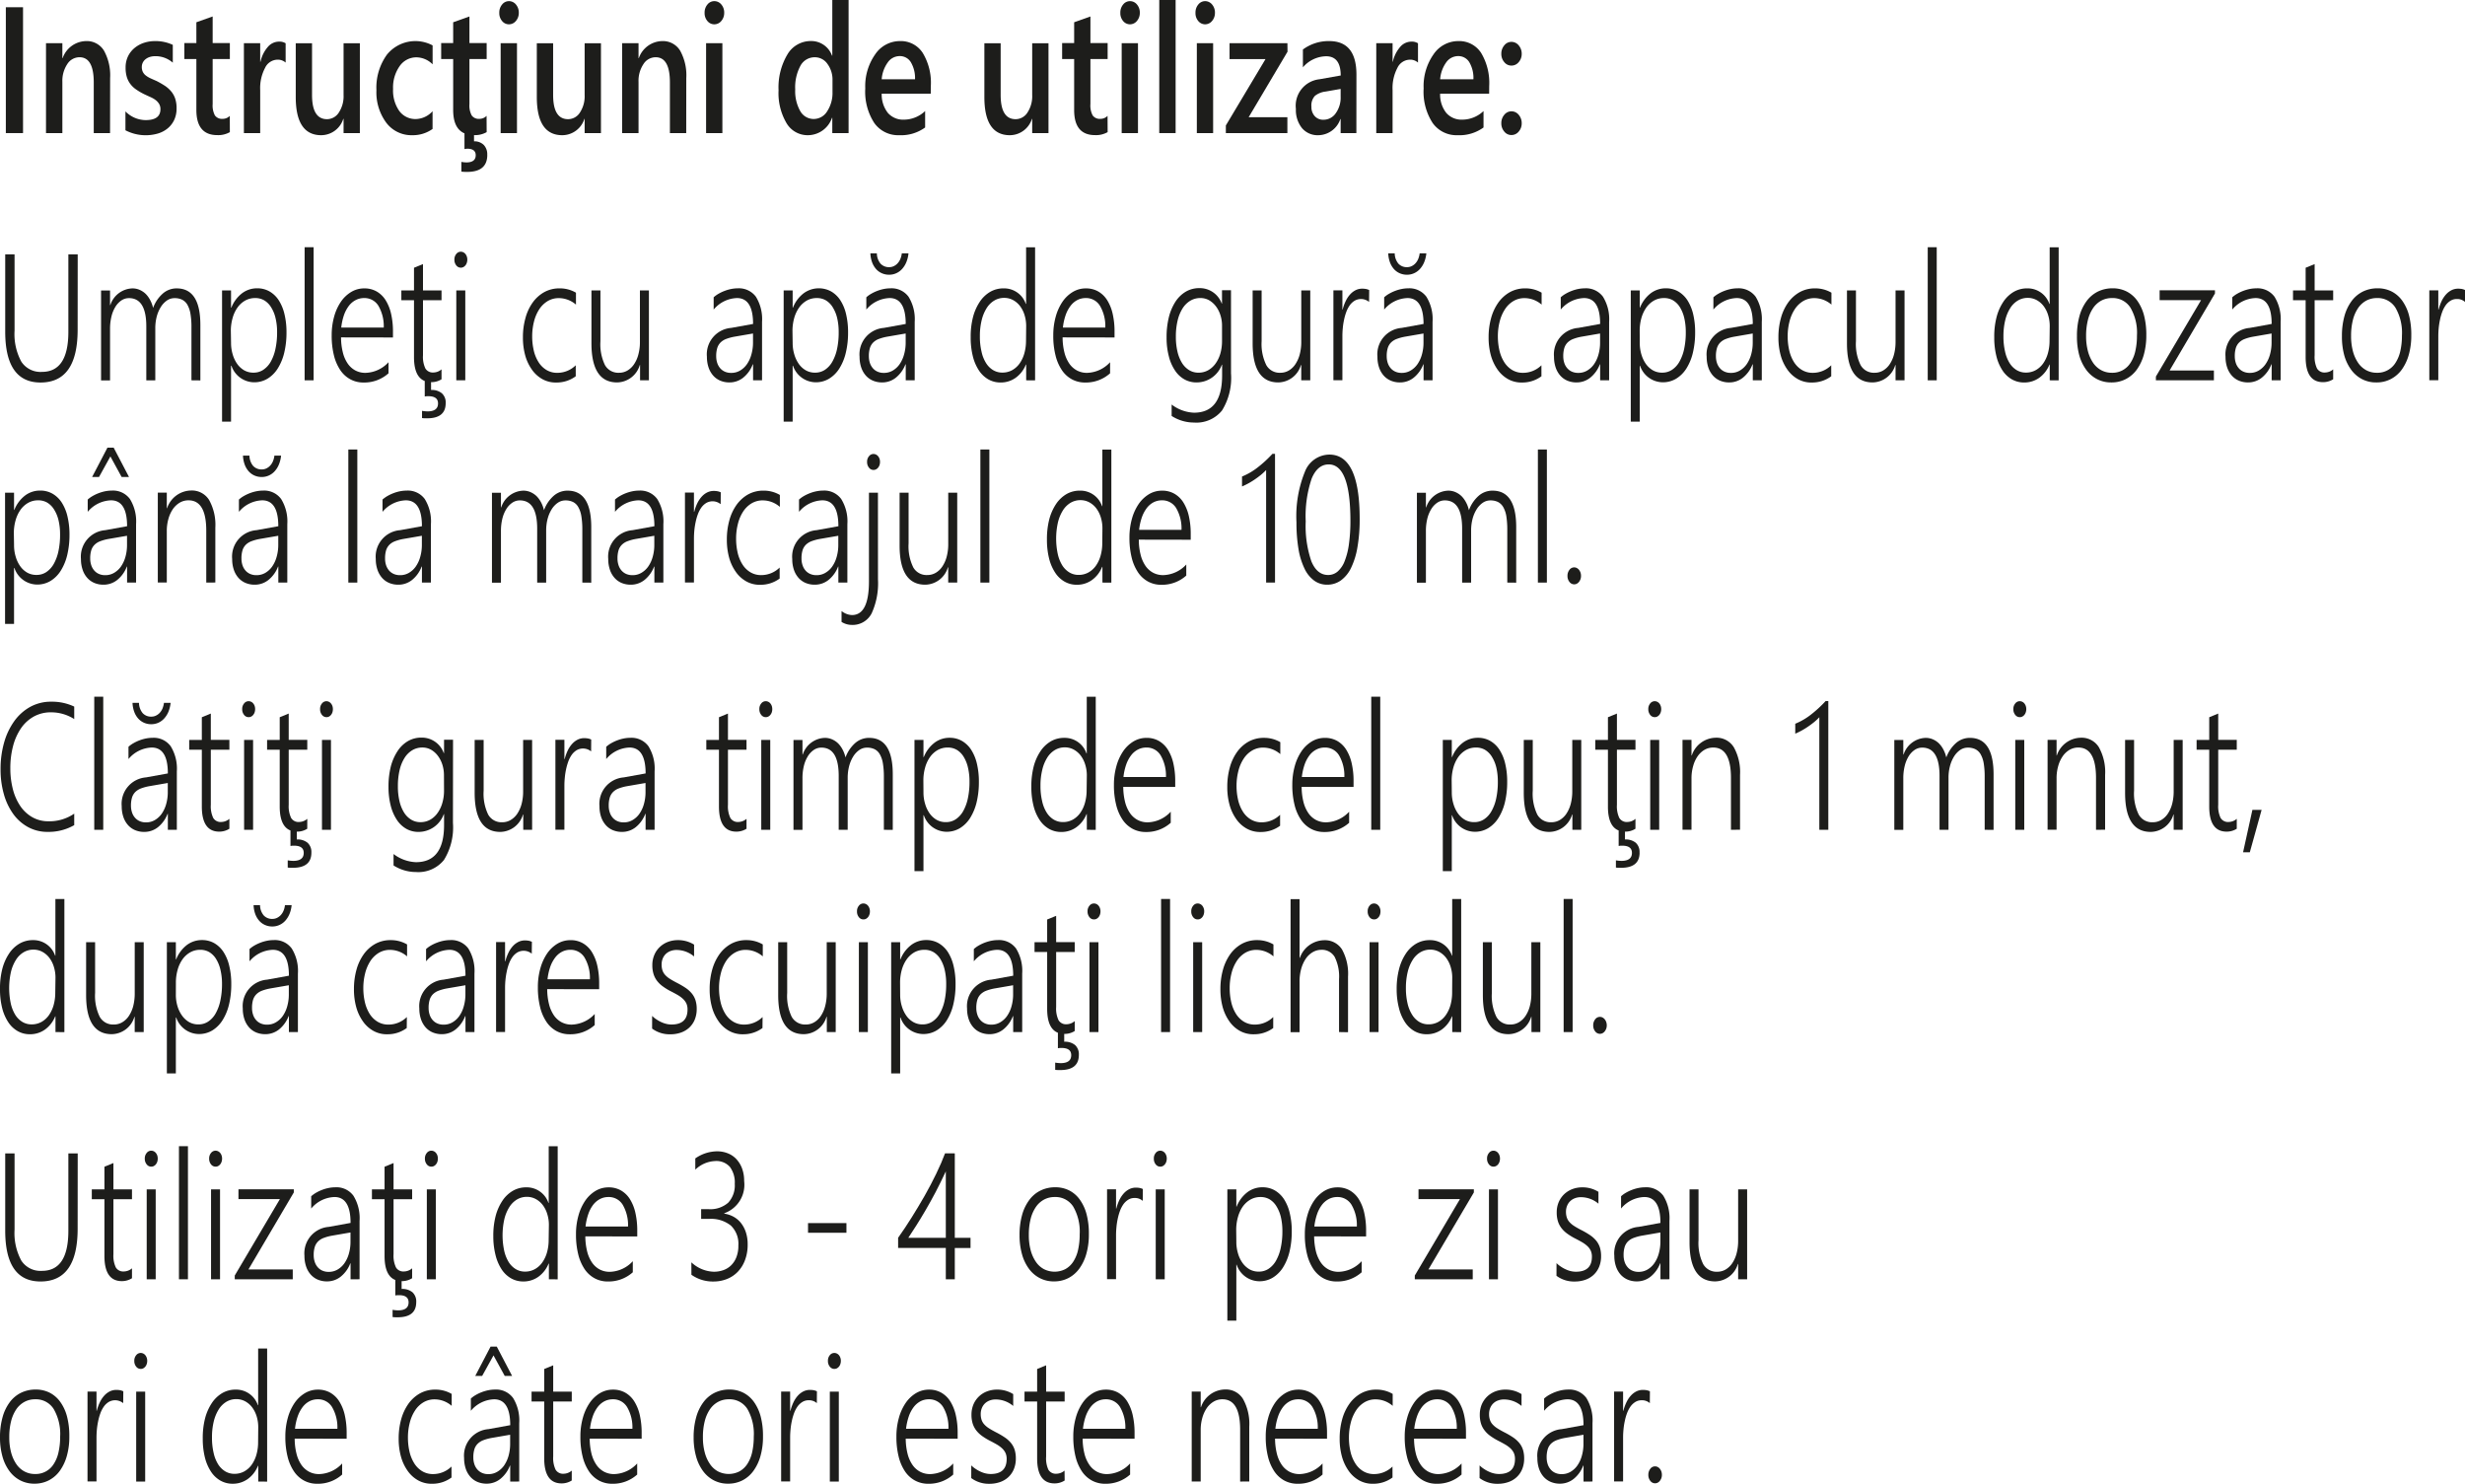 <svg xmlns="http://www.w3.org/2000/svg" width="109.686" height="66.02" viewBox="0 0 109.686 66.02">
  <g id="Group_12" data-name="Group 12" transform="translate(-1796.645 -121.872)">
    <path id="Path_257" data-name="Path 257" d="M1797.67,127.794h-.765v-5.6h.765Z" fill="#1d1d1b"/>
    <path id="Path_258" data-name="Path 258" d="M1801.542,127.794h-.725V125.54q0-1.122-.634-1.121a.644.644,0,0,0-.547.31,1.345,1.345,0,0,0-.216.784v2.281h-.728v-4h.728v.664h.013a1.127,1.127,0,0,1,1.038-.758.892.892,0,0,1,.8.424,2.271,2.271,0,0,1,.274,1.225Z" fill="#1d1d1b"/>
    <path id="Path_259" data-name="Path 259" d="M1802.227,127.669v-.84a1.272,1.272,0,0,0,.9.387c.438,0,.657-.161.657-.485a.449.449,0,0,0-.057-.232.631.631,0,0,0-.15-.17,1.161,1.161,0,0,0-.226-.133c-.087-.039-.183-.083-.289-.133a2.7,2.7,0,0,1-.355-.207,1.091,1.091,0,0,1-.262-.248,1,1,0,0,1-.158-.314,1.4,1.4,0,0,1-.053-.41,1.132,1.132,0,0,1,.109-.51,1.1,1.1,0,0,1,.294-.371,1.292,1.292,0,0,1,.418-.227,1.58,1.58,0,0,1,.484-.076,1.816,1.816,0,0,1,.795.168v.793a1.157,1.157,0,0,0-.775-.289.826.826,0,0,0-.248.035.589.589,0,0,0-.19.1.454.454,0,0,0-.122.15.431.431,0,0,0-.044.194.5.5,0,0,0,.044.218.478.478,0,0,0,.13.159,1.079,1.079,0,0,0,.206.125c.08.037.173.078.277.123a4.014,4.014,0,0,1,.371.214,1.294,1.294,0,0,1,.279.249.991.991,0,0,1,.178.32,1.321,1.321,0,0,1,.062.431,1.181,1.181,0,0,1-.112.532,1.087,1.087,0,0,1-.3.375,1.24,1.24,0,0,1-.433.22,1.948,1.948,0,0,1-1.426-.146Z" fill="#1d1d1b"/>
    <path id="Path_260" data-name="Path 260" d="M1806.873,127.751a1.036,1.036,0,0,1-.558.133q-.931,0-.932-1.117V124.5h-.535v-.711h.535v-.926l.725-.258v1.184h.765v.711h-.765v2a.947.947,0,0,0,.1.508.387.387,0,0,0,.344.152.436.436,0,0,0,.318-.133Z" fill="#1d1d1b"/>
    <path id="Path_261" data-name="Path 261" d="M1809.355,124.657a.517.517,0,0,0-.378-.129.621.621,0,0,0-.537.364,1.919,1.919,0,0,0-.217.988v1.914h-.725v-4h.725v.824h.014a1.469,1.469,0,0,1,.326-.658.656.656,0,0,1,.492-.236.517.517,0,0,1,.3.074Z" fill="#1d1d1b"/>
    <path id="Path_262" data-name="Path 262" d="M1812.658,127.794h-.725v-.633h-.013a1.036,1.036,0,0,1-.98.727q-1.135,0-1.135-1.7v-2.391h.725v2.3q0,1.078.666,1.078a.624.624,0,0,0,.529-.3,1.322,1.322,0,0,0,.208-.777v-2.3h.725Z" fill="#1d1d1b"/>
    <path id="Path_263" data-name="Path 263" d="M1815.893,127.61a1.511,1.511,0,0,1-.91.278,1.4,1.4,0,0,1-1.151-.557,2.27,2.27,0,0,1-.437-1.443,2.5,2.5,0,0,1,.47-1.588,1.629,1.629,0,0,1,2.03-.408v.843a1.032,1.032,0,0,0-.712-.312.9.9,0,0,0-.753.389,1.641,1.641,0,0,0-.294,1.017,1.581,1.581,0,0,0,.276.981.889.889,0,0,0,.743.359,1.037,1.037,0,0,0,.738-.348Z" fill="#1d1d1b"/>
    <path id="Path_264" data-name="Path 264" d="M1818.3,127.751a1.039,1.039,0,0,1-.559.133c-.622,0-.931-.372-.931-1.117V124.5h-.534v-.711h.534v-.926l.724-.258v1.184h.766v.711h-.766v2a.938.938,0,0,0,.1.508.385.385,0,0,0,.344.152.435.435,0,0,0,.318-.133Zm.028,1.012c0,.506-.3.758-.9.758a2.3,2.3,0,0,1-.253-.012v-.434a1.361,1.361,0,0,0,.222.024q.415,0,.416-.321c0-.192-.126-.289-.378-.289a.978.978,0,0,0-.122.016v-.711h.425v.367a.586.586,0,0,1,.431.158A.6.6,0,0,1,1818.326,128.763Z" fill="#1d1d1b"/>
    <path id="Path_265" data-name="Path 265" d="M1819.289,122.954a.39.39,0,0,1-.3-.144.537.537,0,0,1-.127-.368.55.55,0,0,1,.127-.371.385.385,0,0,1,.3-.148.4.4,0,0,1,.313.148.551.551,0,0,1,.128.371.541.541,0,0,1-.128.362A.4.4,0,0,1,1819.289,122.954Zm.36,4.84h-.726v-4h.726Z" fill="#1d1d1b"/>
    <path id="Path_266" data-name="Path 266" d="M1823.386,127.794h-.726v-.633h-.011a1.038,1.038,0,0,1-.982.727q-1.135,0-1.135-1.7v-2.391h.726v2.3q0,1.078.665,1.078a.624.624,0,0,0,.53-.3,1.322,1.322,0,0,0,.207-.777v-2.3h.726Z" fill="#1d1d1b"/>
    <path id="Path_267" data-name="Path 267" d="M1827.18,127.794h-.726V125.54c0-.748-.212-1.121-.633-1.121a.643.643,0,0,0-.547.31,1.337,1.337,0,0,0-.216.784v2.281h-.729v-4h.729v.664h.013a1.126,1.126,0,0,1,1.037-.758.894.894,0,0,1,.8.424,2.261,2.261,0,0,1,.275,1.225Z" fill="#1d1d1b"/>
    <path id="Path_268" data-name="Path 268" d="M1828.43,122.954a.392.392,0,0,1-.305-.144.537.537,0,0,1-.127-.368.55.55,0,0,1,.127-.371.387.387,0,0,1,.305-.148.4.4,0,0,1,.312.148.55.55,0,0,1,.128.371.541.541,0,0,1-.128.362A.4.4,0,0,1,1828.43,122.954Zm.359,4.84h-.725v-4h.725Z" fill="#1d1d1b"/>
    <path id="Path_269" data-name="Path 269" d="M1834.405,127.794h-.725v-.68h-.014a1.139,1.139,0,0,1-1.078.774,1.088,1.088,0,0,1-.945-.537,2.624,2.624,0,0,1-.354-1.463,2.862,2.862,0,0,1,.392-1.59,1.2,1.2,0,0,1,1.046-.6.979.979,0,0,1,.939.649h.014v-2.477h.725Zm-.716-1.828v-.524a1.171,1.171,0,0,0-.222-.722.678.678,0,0,0-.566-.3.717.717,0,0,0-.639.379,2.018,2.018,0,0,0-.232,1.051,1.8,1.8,0,0,0,.222.962.683.683,0,0,0,.6.354.7.7,0,0,0,.6-.342A1.493,1.493,0,0,0,1833.689,125.966Z" fill="#1d1d1b"/>
    <path id="Path_270" data-name="Path 270" d="M1838.061,126.04h-2.182a1.319,1.319,0,0,0,.274.856.9.9,0,0,0,.717.3,1.38,1.38,0,0,0,.941-.383v.731a1.82,1.82,0,0,1-1.156.344,1.3,1.3,0,0,1-1.108-.545,2.551,2.551,0,0,1-.4-1.533,2.463,2.463,0,0,1,.443-1.522,1.327,1.327,0,0,1,1.1-.588,1.158,1.158,0,0,1,1.015.528,2.56,2.56,0,0,1,.36,1.464Zm-.7-.641a1.381,1.381,0,0,0-.186-.759.568.568,0,0,0-.5-.272.645.645,0,0,0-.529.285,1.465,1.465,0,0,0-.268.746Z" fill="#1d1d1b"/>
    <path id="Path_271" data-name="Path 271" d="M1843.3,127.794h-.725v-.633h-.012a1.037,1.037,0,0,1-.982.727q-1.134,0-1.134-1.7v-2.391h.725v2.3q0,1.078.665,1.078a.624.624,0,0,0,.53-.3,1.323,1.323,0,0,0,.208-.777v-2.3h.725Z" fill="#1d1d1b"/>
    <path id="Path_272" data-name="Path 272" d="M1845.932,127.751a1.037,1.037,0,0,1-.559.133q-.932,0-.931-1.117V124.5h-.535v-.711h.535v-.926l.724-.258v1.184h.766v.711h-.766v2a.938.938,0,0,0,.1.508.385.385,0,0,0,.344.152.434.434,0,0,0,.318-.133Z" fill="#1d1d1b"/>
    <path id="Path_273" data-name="Path 273" d="M1846.923,122.954a.394.394,0,0,1-.3-.144.536.536,0,0,1-.126-.368.549.549,0,0,1,.126-.371.389.389,0,0,1,.3-.148.4.4,0,0,1,.313.148.55.55,0,0,1,.128.371.541.541,0,0,1-.128.362A.4.4,0,0,1,1846.923,122.954Zm.359,4.84h-.725v-4h.725Z" fill="#1d1d1b"/>
    <path id="Path_274" data-name="Path 274" d="M1848.957,127.794h-.728v-5.922h.728Z" fill="#1d1d1b"/>
    <path id="Path_275" data-name="Path 275" d="M1850.267,122.954a.394.394,0,0,1-.3-.144.535.535,0,0,1-.126-.368.549.549,0,0,1,.126-.371.389.389,0,0,1,.3-.148.4.4,0,0,1,.312.148.551.551,0,0,1,.128.371.542.542,0,0,1-.128.362A.4.4,0,0,1,1850.267,122.954Zm.359,4.84h-.725v-4h.725Z" fill="#1d1d1b"/>
    <path id="Path_276" data-name="Path 276" d="M1853.936,124.173l-1.729,2.914h1.723v.707h-2.738v-.34l1.765-2.953h-1.6v-.707h2.575Z" fill="#1d1d1b"/>
    <path id="Path_277" data-name="Path 277" d="M1857,127.794h-.7v-.625h-.013a1.05,1.05,0,0,1-.971.719.909.909,0,0,1-.74-.321,1.284,1.284,0,0,1-.267-.847,1.183,1.183,0,0,1,1.045-1.321l.949-.168q0-.855-.65-.855a1.387,1.387,0,0,0-1.032.492v-.793a1.915,1.915,0,0,1,1.17-.375q1.212,0,1.212,1.492Zm-.7-1.965-.672.117a.939.939,0,0,0-.471.19.626.626,0,0,0-.157.486.592.592,0,0,0,.146.416.494.494,0,0,0,.388.162.656.656,0,0,0,.549-.291,1.184,1.184,0,0,0,.217-.732Z" fill="#1d1d1b"/>
    <path id="Path_278" data-name="Path 278" d="M1859.742,124.657a.515.515,0,0,0-.378-.129.625.625,0,0,0-.538.364,1.928,1.928,0,0,0-.215.988v1.914h-.726v-4h.726v.824h.012a1.489,1.489,0,0,1,.326-.658.66.66,0,0,1,.493-.236.515.515,0,0,1,.3.074Z" fill="#1d1d1b"/>
    <path id="Path_279" data-name="Path 279" d="M1862.908,126.04h-2.181a1.313,1.313,0,0,0,.273.856.9.9,0,0,0,.717.3,1.381,1.381,0,0,0,.941-.383v.731a1.823,1.823,0,0,1-1.157.344,1.3,1.3,0,0,1-1.108-.545,2.544,2.544,0,0,1-.4-1.533,2.464,2.464,0,0,1,.442-1.522,1.329,1.329,0,0,1,1.1-.588,1.159,1.159,0,0,1,1.017.528,2.584,2.584,0,0,1,.359,1.464Zm-.7-.641a1.373,1.373,0,0,0-.183-.759.568.568,0,0,0-.5-.272.65.65,0,0,0-.531.285,1.473,1.473,0,0,0-.266.746Z" fill="#1d1d1b"/>
    <path id="Path_280" data-name="Path 280" d="M1863.9,124.79a.4.4,0,0,1-.319-.154.549.549,0,0,1-.131-.369.561.561,0,0,1,.131-.375.4.4,0,0,1,.319-.157.413.413,0,0,1,.324.157.562.562,0,0,1,.133.375.55.55,0,0,1-.133.369A.413.413,0,0,1,1863.9,124.79Zm0,3.09a.4.4,0,0,1-.319-.154.549.549,0,0,1-.131-.37.564.564,0,0,1,.131-.375.407.407,0,0,1,.319-.156.415.415,0,0,1,.324.156.566.566,0,0,1,.133.375.551.551,0,0,1-.133.37A.413.413,0,0,1,1863.9,127.88Z" fill="#1d1d1b"/>
    <path id="Path_281" data-name="Path 281" d="M1800.1,136.544q0,2.347-1.651,2.348-1.57,0-1.572-2.262v-3.438h.416v3.391a2.573,2.573,0,0,0,.3,1.379,1.017,1.017,0,0,0,.919.457q1.174,0,1.175-1.781v-3.446h.416Z" fill="#1d1d1b"/>
    <path id="Path_282" data-name="Path 282" d="M1805.164,138.794v-2.352a3.485,3.485,0,0,0-.044-.607,1.219,1.219,0,0,0-.135-.4.568.568,0,0,0-.235-.227.755.755,0,0,0-.34-.07.594.594,0,0,0-.33.1.969.969,0,0,0-.273.285,1.552,1.552,0,0,0-.186.428,2.051,2.051,0,0,0-.066.531v2.313h-.4v-2.4q0-1.257-.772-1.258a.6.6,0,0,0-.332.1.931.931,0,0,0-.267.28,1.491,1.491,0,0,0-.178.431,2.3,2.3,0,0,0-.064.557v2.293h-.4v-4h.4v.648h.013a1.068,1.068,0,0,1,.984-.742.8.8,0,0,1,.319.065.922.922,0,0,1,.269.179,1.137,1.137,0,0,1,.2.276,1.376,1.376,0,0,1,.13.351,1.555,1.555,0,0,1,.44-.648.926.926,0,0,1,.61-.223q1.053,0,1.054,1.625v2.469Z" fill="#1d1d1b"/>
    <path id="Path_283" data-name="Path 283" d="M1806.926,138.149v2.485h-.4v-5.84h.4v.766h.014a1.5,1.5,0,0,1,.476-.639,1.1,1.1,0,0,1,.673-.221,1.086,1.086,0,0,1,.548.139,1.215,1.215,0,0,1,.41.392,1.972,1.972,0,0,1,.256.618,3.394,3.394,0,0,1,.09.816,3.771,3.771,0,0,1-.1.9,2.326,2.326,0,0,1-.288.7,1.4,1.4,0,0,1-.454.455,1.141,1.141,0,0,1-.6.162,1.075,1.075,0,0,1-1.008-.739Zm0-1.019a1.751,1.751,0,0,0,.074.514,1.409,1.409,0,0,0,.2.421.988.988,0,0,0,.317.288.821.821,0,0,0,.411.1.769.769,0,0,0,.434-.127,1.066,1.066,0,0,0,.331-.361,2,2,0,0,0,.208-.567,3.43,3.43,0,0,0,.074-.742,2.644,2.644,0,0,0-.07-.635,1.567,1.567,0,0,0-.2-.482.9.9,0,0,0-.306-.305.78.78,0,0,0-.4-.1.894.894,0,0,0-.45.115,1.072,1.072,0,0,0-.341.314,1.5,1.5,0,0,0-.215.467,2.067,2.067,0,0,0-.076.569Z" fill="#1d1d1b"/>
    <path id="Path_284" data-name="Path 284" d="M1810.2,138.794v-5.922h.4v5.922Z" fill="#1d1d1b"/>
    <path id="Path_285" data-name="Path 285" d="M1811.821,136.884a2.7,2.7,0,0,0,.078.66,1.5,1.5,0,0,0,.215.5.972.972,0,0,0,.342.311.945.945,0,0,0,.454.107,1.444,1.444,0,0,0,1.023-.473v.493a1.613,1.613,0,0,1-1.112.41,1.206,1.206,0,0,1-.584-.141,1.26,1.26,0,0,1-.448-.408,2.053,2.053,0,0,1-.285-.658,3.632,3.632,0,0,1-.1-.891,3.06,3.06,0,0,1,.109-.832,2.2,2.2,0,0,1,.3-.662,1.494,1.494,0,0,1,.46-.438,1.114,1.114,0,0,1,.581-.158,1.088,1.088,0,0,1,.547.135,1.151,1.151,0,0,1,.4.385,1.968,1.968,0,0,1,.246.609,3.546,3.546,0,0,1,.084.805v.25Zm1.9-.438a1.8,1.8,0,0,0-.238-.968.723.723,0,0,0-.635-.344.805.805,0,0,0-.376.09.912.912,0,0,0-.305.259,1.524,1.524,0,0,0-.218.414,2.542,2.542,0,0,0-.119.549Z" fill="#1d1d1b"/>
    <path id="Path_286" data-name="Path 286" d="M1816.292,138.747a.832.832,0,0,1-.45.129q-.776,0-.775-1.117v-2.528h-.563v-.437h.563v-1.008l.4-.164v1.172h.825v.437h-.825v2.45a1.2,1.2,0,0,0,.106.586.385.385,0,0,0,.36.179.562.562,0,0,0,.359-.14Zm.185,1.063c0,.451-.277.675-.828.675-.077,0-.153,0-.225-.011v-.321a1.564,1.564,0,0,0,.243.024c.313,0,.469-.118.469-.356q0-.319-.429-.32c-.022,0-.047,0-.072,0l-.09.012v-.723h.281v.434a.705.705,0,0,1,.482.148A.551.551,0,0,1,1816.477,139.81Z" fill="#1d1d1b"/>
    <path id="Path_287" data-name="Path 287" d="M1817.149,133.782a.252.252,0,0,1-.2-.1.392.392,0,0,1-.084-.258.376.376,0,0,1,.084-.252.254.254,0,0,1,.2-.1.259.259,0,0,1,.112.026.288.288,0,0,1,.092.072.351.351,0,0,1,.062.111.409.409,0,0,1,.024.143.423.423,0,0,1-.022.14.359.359,0,0,1-.062.116.3.3,0,0,1-.093.076A.239.239,0,0,1,1817.149,133.782Zm-.2,5.012v-4h.4v4Z" fill="#1d1d1b"/>
    <path id="Path_288" data-name="Path 288" d="M1822.264,138.614a1.425,1.425,0,0,1-.863.278,1.218,1.218,0,0,1-.619-.149,1.4,1.4,0,0,1-.468-.424,2.011,2.011,0,0,1-.3-.64,2.968,2.968,0,0,1-.1-.8,3.091,3.091,0,0,1,.11-.846,2.149,2.149,0,0,1,.318-.691,1.593,1.593,0,0,1,.512-.467,1.39,1.39,0,0,1,.694-.172,1.422,1.422,0,0,1,.726.192v.531a1.17,1.17,0,0,0-.757-.289.954.954,0,0,0-.507.135,1.176,1.176,0,0,0-.373.367,1.785,1.785,0,0,0-.231.543,2.643,2.643,0,0,0-.08.658,2.721,2.721,0,0,0,.067.613,1.669,1.669,0,0,0,.207.518,1.07,1.07,0,0,0,.351.357.92.92,0,0,0,.5.133,1.164,1.164,0,0,0,.813-.336Z" fill="#1d1d1b"/>
    <path id="Path_289" data-name="Path 289" d="M1825.126,138.794v-.68h-.012a1.072,1.072,0,0,1-1.01.774q-1.14,0-1.141-1.742v-2.352h.4v2.258a2.128,2.128,0,0,0,.2,1.062.678.678,0,0,0,.627.344.732.732,0,0,0,.376-.1.909.909,0,0,0,.293-.281,1.39,1.39,0,0,0,.192-.435,2.1,2.1,0,0,0,.069-.563v-2.285h.4v4Z" fill="#1d1d1b"/>
    <path id="Path_290" data-name="Path 290" d="M1830.155,138.794v-.711h-.014a1.4,1.4,0,0,1-.426.594.971.971,0,0,1-.611.211,1.031,1.031,0,0,1-.417-.082.874.874,0,0,1-.316-.233,1.052,1.052,0,0,1-.2-.361,1.459,1.459,0,0,1-.07-.465,1.178,1.178,0,0,1,1.081-1.285l.973-.176q0-1.15-.717-1.152a1.409,1.409,0,0,0-1.037.512V135.1a1.279,1.279,0,0,1,.226-.162,1.831,1.831,0,0,1,.268-.125,1.772,1.772,0,0,1,.289-.083,1.524,1.524,0,0,1,.289-.029.939.939,0,0,1,.808.375,1.893,1.893,0,0,1,.273,1.117v2.6Zm-.827-1.941a2.141,2.141,0,0,0-.368.1.723.723,0,0,0-.253.158.609.609,0,0,0-.146.246,1.214,1.214,0,0,0-.047.362.946.946,0,0,0,.045.3.688.688,0,0,0,.131.236.584.584,0,0,0,.209.154.676.676,0,0,0,.28.055.763.763,0,0,0,.391-.1.961.961,0,0,0,.307-.281,1.374,1.374,0,0,0,.2-.429,1.918,1.918,0,0,0,.075-.543v-.4Z" fill="#1d1d1b"/>
    <path id="Path_291" data-name="Path 291" d="M1831.916,138.149v2.485h-.4v-5.84h.4v.766h.013a1.489,1.489,0,0,1,.477-.639,1.141,1.141,0,0,1,1.221-.082,1.224,1.224,0,0,1,.41.392,1.946,1.946,0,0,1,.256.618,3.447,3.447,0,0,1,.089.816,3.771,3.771,0,0,1-.1.9,2.3,2.3,0,0,1-.287.7,1.4,1.4,0,0,1-.455.455,1.134,1.134,0,0,1-.6.162,1.078,1.078,0,0,1-1.009-.739Zm0-1.019a1.751,1.751,0,0,0,.074.514,1.436,1.436,0,0,0,.2.421.968.968,0,0,0,.317.288.818.818,0,0,0,.41.1.781.781,0,0,0,.436-.127,1.051,1.051,0,0,0,.329-.361,2,2,0,0,0,.21-.567,3.429,3.429,0,0,0,.072-.742,2.7,2.7,0,0,0-.068-.635,1.621,1.621,0,0,0-.2-.482.909.909,0,0,0-.306-.305.78.78,0,0,0-.4-.1.9.9,0,0,0-.451.115,1.079,1.079,0,0,0-.34.314,1.545,1.545,0,0,0-.216.467,2.145,2.145,0,0,0-.075.569Z" fill="#1d1d1b"/>
    <path id="Path_292" data-name="Path 292" d="M1836.948,138.794v-.711h-.013a1.407,1.407,0,0,1-.427.594.968.968,0,0,1-.61.211,1.028,1.028,0,0,1-.417-.082.878.878,0,0,1-.317-.233,1.051,1.051,0,0,1-.2-.361,1.459,1.459,0,0,1-.07-.465,1.178,1.178,0,0,1,1.081-1.285l.972-.176q0-1.15-.716-1.152a1.409,1.409,0,0,0-1.037.512V135.1a1.245,1.245,0,0,1,.226-.162,1.813,1.813,0,0,1,.267-.125,1.773,1.773,0,0,1,.289-.083,1.53,1.53,0,0,1,.289-.029.936.936,0,0,1,.808.375,1.893,1.893,0,0,1,.274,1.117v2.6Zm-.826-1.941a2.089,2.089,0,0,0-.368.1.727.727,0,0,0-.254.158.609.609,0,0,0-.146.246,1.214,1.214,0,0,0-.047.362.972.972,0,0,0,.045.3.688.688,0,0,0,.132.236.583.583,0,0,0,.209.154.676.676,0,0,0,.28.055.769.769,0,0,0,.391-.1.972.972,0,0,0,.307-.281,1.4,1.4,0,0,0,.2-.429,1.923,1.923,0,0,0,.074-.543v-.4Zm.948-3.707a1.372,1.372,0,0,1-.094.388,1.029,1.029,0,0,1-.185.3.785.785,0,0,1-.26.193.756.756,0,0,1-.321.069.783.783,0,0,1-.327-.067.75.75,0,0,1-.258-.189.964.964,0,0,1-.175-.3,1.29,1.29,0,0,1-.075-.394h.288a.734.734,0,0,0,.162.455.505.505,0,0,0,.391.158.454.454,0,0,0,.2-.045.534.534,0,0,0,.169-.125.637.637,0,0,0,.123-.193.927.927,0,0,0,.065-.25Z" fill="#1d1d1b"/>
    <path id="Path_293" data-name="Path 293" d="M1842.307,138.794v-.7h-.013a1.325,1.325,0,0,1-.455.588,1.132,1.132,0,0,1-.67.209,1.087,1.087,0,0,1-.546-.139,1.256,1.256,0,0,1-.42-.4,2.016,2.016,0,0,1-.27-.633,3.366,3.366,0,0,1-.095-.84,3.5,3.5,0,0,1,.1-.885,2.26,2.26,0,0,1,.3-.687,1.429,1.429,0,0,1,.462-.446,1.176,1.176,0,0,1,.6-.158,1.021,1.021,0,0,1,.991.692h.013v-2.52h.4v5.922Zm0-2.414a1.635,1.635,0,0,0-.072-.488,1.3,1.3,0,0,0-.2-.4.99.99,0,0,0-.307-.266.826.826,0,0,0-.4-.1.851.851,0,0,0-.437.117,1.02,1.02,0,0,0-.342.338,1.789,1.789,0,0,0-.222.537,2.962,2.962,0,0,0-.08.719,2.863,2.863,0,0,0,.073.679,1.565,1.565,0,0,0,.2.508.95.95,0,0,0,.317.317.788.788,0,0,0,.409.109.883.883,0,0,0,.44-.109,1.01,1.01,0,0,0,.331-.3,1.467,1.467,0,0,0,.209-.449,2.044,2.044,0,0,0,.074-.551Z" fill="#1d1d1b"/>
    <path id="Path_294" data-name="Path 294" d="M1843.928,136.884a2.761,2.761,0,0,0,.078.66,1.548,1.548,0,0,0,.216.5.968.968,0,0,0,.343.311.94.94,0,0,0,.454.107,1.446,1.446,0,0,0,1.022-.473v.493a1.613,1.613,0,0,1-1.113.41,1.212,1.212,0,0,1-.584-.141,1.257,1.257,0,0,1-.447-.408,2.028,2.028,0,0,1-.284-.658,3.535,3.535,0,0,1-.1-.891,3.06,3.06,0,0,1,.109-.832,2.23,2.23,0,0,1,.3-.662,1.482,1.482,0,0,1,.46-.438,1.113,1.113,0,0,1,.58-.158,1.085,1.085,0,0,1,.547.135,1.151,1.151,0,0,1,.4.385,1.924,1.924,0,0,1,.246.609,3.492,3.492,0,0,1,.084.805v.25Zm1.9-.438a1.782,1.782,0,0,0-.238-.968.719.719,0,0,0-.634-.344.806.806,0,0,0-.376.09.91.91,0,0,0-.3.259,1.472,1.472,0,0,0-.218.414,2.424,2.424,0,0,0-.12.549Z" fill="#1d1d1b"/>
    <path id="Path_295" data-name="Path 295" d="M1851.422,138.485a2.747,2.747,0,0,1-.4,1.651,1.465,1.465,0,0,1-1.249.537,1.841,1.841,0,0,1-.993-.293v-.508a1.75,1.75,0,0,0,.993.363q1.252,0,1.253-1.656v-.48h-.012a1.194,1.194,0,0,1-1.125.789,1.087,1.087,0,0,1-.543-.137,1.222,1.222,0,0,1-.42-.4,1.983,1.983,0,0,1-.271-.627,3.215,3.215,0,0,1-.1-.833,3.666,3.666,0,0,1,.1-.9,2.3,2.3,0,0,1,.293-.693,1.414,1.414,0,0,1,.461-.448,1.189,1.189,0,0,1,.609-.158,1.038,1.038,0,0,1,.991.688h.012v-.594h.4Zm-.4-2.121a1.493,1.493,0,0,0-.073-.472,1.255,1.255,0,0,0-.2-.391,1.034,1.034,0,0,0-.3-.268.787.787,0,0,0-.389-.1.864.864,0,0,0-.452.121,1.055,1.055,0,0,0-.344.344,1.76,1.76,0,0,0-.219.541,3.022,3.022,0,0,0-.077.716,2.825,2.825,0,0,0,.072.665,1.666,1.666,0,0,0,.2.5.976.976,0,0,0,.318.321.776.776,0,0,0,.414.113.869.869,0,0,0,.431-.107,1.03,1.03,0,0,0,.332-.3,1.475,1.475,0,0,0,.213-.446,2.025,2.025,0,0,0,.074-.552Z" fill="#1d1d1b"/>
    <path id="Path_296" data-name="Path 296" d="M1854.547,138.794v-.68h-.014a1.068,1.068,0,0,1-1.008.774q-1.141,0-1.141-1.742v-2.352h.4v2.258a2.126,2.126,0,0,0,.206,1.062.677.677,0,0,0,.626.344.73.73,0,0,0,.377-.1.9.9,0,0,0,.293-.281,1.44,1.44,0,0,0,.193-.435,2.143,2.143,0,0,0,.069-.563v-2.285h.4v4Z" fill="#1d1d1b"/>
    <path id="Path_297" data-name="Path 297" d="M1857.565,135.306a.566.566,0,0,0-.643-.053.758.758,0,0,0-.215.2,1.334,1.334,0,0,0-.156.3,2.4,2.4,0,0,0-.1.353,3.1,3.1,0,0,0-.056.371c-.012.125-.017.245-.017.356v1.957h-.4v-4h.4v.855h.012a1.959,1.959,0,0,1,.143-.392,1.183,1.183,0,0,1,.2-.293.835.835,0,0,1,.245-.182.66.66,0,0,1,.279-.062,1,1,0,0,1,.174.015.61.61,0,0,1,.139.047Z" fill="#1d1d1b"/>
    <path id="Path_298" data-name="Path 298" d="M1859.99,138.794v-.711h-.012a1.4,1.4,0,0,1-.427.594.968.968,0,0,1-.61.211,1.027,1.027,0,0,1-.417-.082.876.876,0,0,1-.317-.233,1.049,1.049,0,0,1-.2-.361,1.459,1.459,0,0,1-.07-.465,1.178,1.178,0,0,1,1.081-1.285l.971-.176q0-1.15-.715-1.152a1.409,1.409,0,0,0-1.037.512V135.1a1.239,1.239,0,0,1,.226-.162,1.813,1.813,0,0,1,.267-.125,1.773,1.773,0,0,1,.289-.083,1.53,1.53,0,0,1,.289-.029.936.936,0,0,1,.808.375,1.893,1.893,0,0,1,.274,1.117v2.6Zm-.825-1.941a2.091,2.091,0,0,0-.368.1.727.727,0,0,0-.254.158.61.61,0,0,0-.146.246,1.183,1.183,0,0,0-.047.362.943.943,0,0,0,.045.3.688.688,0,0,0,.132.236.584.584,0,0,0,.209.154.676.676,0,0,0,.28.055.765.765,0,0,0,.39-.1.965.965,0,0,0,.308-.281,1.4,1.4,0,0,0,.2-.429,1.923,1.923,0,0,0,.073-.543v-.4Zm.948-3.707a1.381,1.381,0,0,1-.094.388,1.029,1.029,0,0,1-.185.3.778.778,0,0,1-.261.193.748.748,0,0,1-.32.069.784.784,0,0,1-.327-.067.75.75,0,0,1-.258-.189.961.961,0,0,1-.175-.3,1.29,1.29,0,0,1-.075-.394h.288a.733.733,0,0,0,.162.455.5.5,0,0,0,.391.158.454.454,0,0,0,.2-.045.535.535,0,0,0,.169-.125.639.639,0,0,0,.123-.193.927.927,0,0,0,.065-.25Z" fill="#1d1d1b"/>
    <path id="Path_299" data-name="Path 299" d="M1865.235,138.614a1.425,1.425,0,0,1-.863.278,1.22,1.22,0,0,1-.619-.149,1.419,1.419,0,0,1-.469-.424,2.05,2.05,0,0,1-.3-.64,2.963,2.963,0,0,1-.1-.8,3.173,3.173,0,0,1,.109-.846,2.2,2.2,0,0,1,.319-.691,1.585,1.585,0,0,1,.512-.467,1.393,1.393,0,0,1,.694-.172,1.419,1.419,0,0,1,.725.192v.531a1.162,1.162,0,0,0-.756-.289.95.95,0,0,0-.506.135,1.136,1.136,0,0,0-.373.367,1.786,1.786,0,0,0-.232.543,2.6,2.6,0,0,0-.08.658,2.771,2.771,0,0,0,.067.613,1.693,1.693,0,0,0,.207.518,1.079,1.079,0,0,0,.351.357.922.922,0,0,0,.5.133,1.163,1.163,0,0,0,.813-.336Z" fill="#1d1d1b"/>
    <path id="Path_300" data-name="Path 300" d="M1867.847,138.794v-.711h-.013a1.4,1.4,0,0,1-.427.594.966.966,0,0,1-.61.211,1.031,1.031,0,0,1-.417-.082.882.882,0,0,1-.316-.233,1.052,1.052,0,0,1-.2-.361,1.487,1.487,0,0,1-.07-.465,1.18,1.18,0,0,1,1.081-1.285l.972-.176q0-1.15-.716-1.152a1.407,1.407,0,0,0-1.037.512V135.1a1.249,1.249,0,0,1,.227-.162,1.8,1.8,0,0,1,.266-.125,1.829,1.829,0,0,1,.289-.083,1.548,1.548,0,0,1,.289-.029.938.938,0,0,1,.809.375,1.893,1.893,0,0,1,.273,1.117v2.6Zm-.825-1.941a2.044,2.044,0,0,0-.368.1.718.718,0,0,0-.254.158.6.6,0,0,0-.147.246,1.214,1.214,0,0,0-.047.362.943.943,0,0,0,.045.3.671.671,0,0,0,.132.236.582.582,0,0,0,.209.154.675.675,0,0,0,.28.055.763.763,0,0,0,.391-.1.976.976,0,0,0,.308-.281,1.425,1.425,0,0,0,.2-.429,1.923,1.923,0,0,0,.073-.543v-.4Z" fill="#1d1d1b"/>
    <path id="Path_301" data-name="Path 301" d="M1869.61,138.149v2.485h-.4v-5.84h.4v.766h.011a1.512,1.512,0,0,1,.477-.639,1.107,1.107,0,0,1,.674-.221,1.1,1.1,0,0,1,.549.139,1.23,1.23,0,0,1,.409.392,2,2,0,0,1,.256.618,3.449,3.449,0,0,1,.088.816,3.826,3.826,0,0,1-.1.9,2.325,2.325,0,0,1-.287.7,1.421,1.421,0,0,1-.455.455,1.138,1.138,0,0,1-.6.162,1.079,1.079,0,0,1-1.01-.739Zm0-1.019a1.751,1.751,0,0,0,.073.514,1.437,1.437,0,0,0,.2.421,1,1,0,0,0,.317.288.821.821,0,0,0,.411.1.775.775,0,0,0,.435-.127,1.043,1.043,0,0,0,.329-.361,1.972,1.972,0,0,0,.21-.567,3.433,3.433,0,0,0,.073-.742,2.752,2.752,0,0,0-.068-.635,1.62,1.62,0,0,0-.195-.482.922.922,0,0,0-.307-.305.782.782,0,0,0-.4-.1.9.9,0,0,0-.451.115,1.07,1.07,0,0,0-.34.314,1.545,1.545,0,0,0-.216.467,2.105,2.105,0,0,0-.074.569Z" fill="#1d1d1b"/>
    <path id="Path_302" data-name="Path 302" d="M1874.64,138.794v-.711h-.013a1.4,1.4,0,0,1-.427.594.966.966,0,0,1-.61.211,1.031,1.031,0,0,1-.417-.082.881.881,0,0,1-.316-.233,1.051,1.051,0,0,1-.2-.361,1.487,1.487,0,0,1-.07-.465,1.18,1.18,0,0,1,1.081-1.285l.972-.176q0-1.15-.716-1.152a1.407,1.407,0,0,0-1.037.512V135.1a1.253,1.253,0,0,1,.227-.162,1.8,1.8,0,0,1,.266-.125,1.833,1.833,0,0,1,.289-.083,1.541,1.541,0,0,1,.289-.029.938.938,0,0,1,.809.375,1.9,1.9,0,0,1,.273,1.117v2.6Zm-.825-1.941a2.044,2.044,0,0,0-.368.1.718.718,0,0,0-.254.158.6.6,0,0,0-.147.246,1.214,1.214,0,0,0-.047.362.946.946,0,0,0,.045.3.672.672,0,0,0,.132.236.583.583,0,0,0,.209.154.676.676,0,0,0,.28.055.764.764,0,0,0,.391-.1.977.977,0,0,0,.308-.281,1.425,1.425,0,0,0,.2-.429,1.959,1.959,0,0,0,.073-.543v-.4Z" fill="#1d1d1b"/>
    <path id="Path_303" data-name="Path 303" d="M1878.13,138.614a1.42,1.42,0,0,1-.862.278,1.215,1.215,0,0,1-.619-.149,1.41,1.41,0,0,1-.469-.424,2.03,2.03,0,0,1-.3-.64,3,3,0,0,1-.1-.8,3.173,3.173,0,0,1,.109-.846,2.194,2.194,0,0,1,.318-.691,1.6,1.6,0,0,1,.513-.467,1.389,1.389,0,0,1,.693-.172,1.422,1.422,0,0,1,.726.192v.531a1.164,1.164,0,0,0-.757-.289.956.956,0,0,0-.506.135,1.155,1.155,0,0,0-.373.367,1.782,1.782,0,0,0-.231.543,2.6,2.6,0,0,0-.08.658,2.714,2.714,0,0,0,.067.613,1.7,1.7,0,0,0,.206.518,1.083,1.083,0,0,0,.352.357.917.917,0,0,0,.5.133,1.161,1.161,0,0,0,.812-.336Z" fill="#1d1d1b"/>
    <path id="Path_304" data-name="Path 304" d="M1880.992,138.794v-.68h-.012a1.071,1.071,0,0,1-1.009.774q-1.141,0-1.141-1.742v-2.352h.4v2.258a2.126,2.126,0,0,0,.205,1.062.677.677,0,0,0,.626.344.731.731,0,0,0,.377-.1.922.922,0,0,0,.294-.281,1.436,1.436,0,0,0,.192-.435,2.186,2.186,0,0,0,.068-.563v-2.285h.4v4Z" fill="#1d1d1b"/>
    <path id="Path_305" data-name="Path 305" d="M1882.424,138.794v-5.922h.4v5.922Z" fill="#1d1d1b"/>
    <path id="Path_306" data-name="Path 306" d="M1887.853,138.794v-.7h-.013a1.325,1.325,0,0,1-.455.588,1.132,1.132,0,0,1-.67.209,1.087,1.087,0,0,1-.546-.139,1.238,1.238,0,0,1-.42-.4,2.014,2.014,0,0,1-.27-.633,3.366,3.366,0,0,1-.095-.84,3.452,3.452,0,0,1,.1-.885,2.233,2.233,0,0,1,.3-.687,1.43,1.43,0,0,1,.462-.446,1.177,1.177,0,0,1,.6-.158,1.021,1.021,0,0,1,.991.692h.013v-2.52h.4v5.922Zm0-2.414a1.635,1.635,0,0,0-.072-.488,1.277,1.277,0,0,0-.2-.4.976.976,0,0,0-.307-.266.829.829,0,0,0-.4-.1.849.849,0,0,0-.437.117,1.03,1.03,0,0,0-.342.338,1.785,1.785,0,0,0-.222.537,2.962,2.962,0,0,0-.08.719,2.911,2.911,0,0,0,.072.679,1.61,1.61,0,0,0,.2.508.95.95,0,0,0,.317.317.787.787,0,0,0,.409.109.886.886,0,0,0,.44-.109,1.018,1.018,0,0,0,.331-.3,1.464,1.464,0,0,0,.209-.449,2.044,2.044,0,0,0,.074-.551Z" fill="#1d1d1b"/>
    <path id="Path_307" data-name="Path 307" d="M1890.593,138.888a1.348,1.348,0,0,1-.64-.149,1.389,1.389,0,0,1-.482-.42,1.99,1.99,0,0,1-.307-.65,3.138,3.138,0,0,1-.1-.84,3.26,3.26,0,0,1,.112-.894,2.025,2.025,0,0,1,.32-.67,1.4,1.4,0,0,1,.5-.42,1.477,1.477,0,0,1,.657-.145,1.354,1.354,0,0,1,.625.143,1.324,1.324,0,0,1,.472.412,2,2,0,0,1,.3.656,3.406,3.406,0,0,1,.1.879,3.152,3.152,0,0,1-.108.854,2.1,2.1,0,0,1-.307.662,1.4,1.4,0,0,1-.489.429A1.357,1.357,0,0,1,1890.593,138.888Zm.031-3.754a1,1,0,0,0-.475.113,1.046,1.046,0,0,0-.364.33,1.66,1.66,0,0,0-.233.531,2.873,2.873,0,0,0-.081.713,2.6,2.6,0,0,0,.081.676,1.7,1.7,0,0,0,.229.516,1.042,1.042,0,0,0,.362.33.975.975,0,0,0,.474.115.941.941,0,0,0,.826-.436,1.584,1.584,0,0,0,.217-.521,3.037,3.037,0,0,0,.074-.7,2.211,2.211,0,0,0-.288-1.236A.93.93,0,0,0,1890.624,135.134Z" fill="#1d1d1b"/>
    <path id="Path_308" data-name="Path 308" d="M1893.187,138.356h1.971v.438h-2.581v-.168l2.01-3.4h-1.844v-.437h2.462v.141Z" fill="#1d1d1b"/>
    <path id="Path_309" data-name="Path 309" d="M1897.728,138.794v-.711h-.013a1.4,1.4,0,0,1-.427.594.966.966,0,0,1-.61.211,1.031,1.031,0,0,1-.417-.082.874.874,0,0,1-.316-.233,1.052,1.052,0,0,1-.2-.361,1.459,1.459,0,0,1-.07-.465,1.18,1.18,0,0,1,1.081-1.285l.972-.176q0-1.15-.716-1.152a1.407,1.407,0,0,0-1.037.512V135.1a1.24,1.24,0,0,1,.226-.162,1.884,1.884,0,0,1,.556-.208,1.541,1.541,0,0,1,.289-.029.938.938,0,0,1,.809.375,1.9,1.9,0,0,1,.273,1.117v2.6Zm-.825-1.941a2.079,2.079,0,0,0-.369.1.722.722,0,0,0-.253.158.6.6,0,0,0-.147.246,1.214,1.214,0,0,0-.047.362.946.946,0,0,0,.045.3.672.672,0,0,0,.132.236.583.583,0,0,0,.209.154.676.676,0,0,0,.28.055.764.764,0,0,0,.391-.1.974.974,0,0,0,.307-.281,1.4,1.4,0,0,0,.2-.429,1.959,1.959,0,0,0,.073-.543v-.4Z" fill="#1d1d1b"/>
    <path id="Path_310" data-name="Path 310" d="M1900.465,138.747a.832.832,0,0,1-.45.129q-.775,0-.775-1.117v-2.528h-.562v-.437h.562v-1.008l.4-.164v1.172h.825v.437h-.825v2.45a1.206,1.206,0,0,0,.106.586.384.384,0,0,0,.36.179.562.562,0,0,0,.359-.14Z" fill="#1d1d1b"/>
    <path id="Path_311" data-name="Path 311" d="M1902.384,138.888a1.348,1.348,0,0,1-.64-.149,1.389,1.389,0,0,1-.482-.42,1.99,1.99,0,0,1-.307-.65,3.138,3.138,0,0,1-.1-.84,3.26,3.26,0,0,1,.112-.894,2.025,2.025,0,0,1,.32-.67,1.4,1.4,0,0,1,.5-.42,1.477,1.477,0,0,1,.657-.145,1.353,1.353,0,0,1,.625.143,1.324,1.324,0,0,1,.472.412,2,2,0,0,1,.3.656,3.412,3.412,0,0,1,.1.879,3.152,3.152,0,0,1-.108.854,2.1,2.1,0,0,1-.307.662,1.4,1.4,0,0,1-.489.429A1.357,1.357,0,0,1,1902.384,138.888Zm.031-3.754a1,1,0,0,0-.475.113,1.046,1.046,0,0,0-.364.33,1.658,1.658,0,0,0-.233.531,2.867,2.867,0,0,0-.081.713,2.6,2.6,0,0,0,.081.676,1.674,1.674,0,0,0,.23.516,1.031,1.031,0,0,0,.361.33.975.975,0,0,0,.474.115.941.941,0,0,0,.826-.436,1.584,1.584,0,0,0,.217-.521,3.037,3.037,0,0,0,.074-.7,2.211,2.211,0,0,0-.288-1.236A.93.93,0,0,0,1902.415,135.134Z" fill="#1d1d1b"/>
    <path id="Path_312" data-name="Path 312" d="M1906.331,135.306a.515.515,0,0,0-.363-.129.522.522,0,0,0-.281.076.755.755,0,0,0-.214.2,1.3,1.3,0,0,0-.156.3,2.286,2.286,0,0,0-.1.353,3.315,3.315,0,0,0-.057.371c-.011.125-.017.245-.017.356v1.957h-.4v-4h.4v.855h.013a2.1,2.1,0,0,1,.142-.392,1.21,1.21,0,0,1,.2-.293.838.838,0,0,1,.246-.182.655.655,0,0,1,.28-.062,1,1,0,0,1,.173.015.653.653,0,0,1,.139.047Z" fill="#1d1d1b"/>
    <path id="Path_313" data-name="Path 313" d="M1797.27,147.149v2.485h-.4v-5.84h.4v.766h.013a1.5,1.5,0,0,1,.477-.639,1.1,1.1,0,0,1,.673-.221,1.086,1.086,0,0,1,.548.139,1.215,1.215,0,0,1,.41.392,1.972,1.972,0,0,1,.256.618,3.444,3.444,0,0,1,.09.816,3.821,3.821,0,0,1-.1.9,2.326,2.326,0,0,1-.288.7,1.4,1.4,0,0,1-.454.455,1.141,1.141,0,0,1-.6.162,1.077,1.077,0,0,1-1.009-.739Zm0-1.019a1.751,1.751,0,0,0,.074.514,1.412,1.412,0,0,0,.2.421.985.985,0,0,0,.316.288.825.825,0,0,0,.412.1.772.772,0,0,0,.434-.127,1.064,1.064,0,0,0,.33-.361,2,2,0,0,0,.209-.567,3.433,3.433,0,0,0,.073-.742,2.646,2.646,0,0,0-.069-.635,1.567,1.567,0,0,0-.2-.482.909.909,0,0,0-.306-.305.782.782,0,0,0-.4-.1.892.892,0,0,0-.45.115,1.072,1.072,0,0,0-.341.314,1.5,1.5,0,0,0-.215.467,2.067,2.067,0,0,0-.076.569Z" fill="#1d1d1b"/>
    <path id="Path_314" data-name="Path 314" d="M1802.3,147.794v-.711h-.012a1.4,1.4,0,0,1-.426.594.973.973,0,0,1-.611.211,1.039,1.039,0,0,1-.418-.082.877.877,0,0,1-.315-.233,1.019,1.019,0,0,1-.2-.361,1.459,1.459,0,0,1-.071-.465,1.181,1.181,0,0,1,1.082-1.285l.971-.176q0-1.15-.715-1.152a1.407,1.407,0,0,0-1.037.512V144.1a1.253,1.253,0,0,1,.227-.162,1.8,1.8,0,0,1,.266-.125,1.831,1.831,0,0,1,.289-.083,1.538,1.538,0,0,1,.289-.029.935.935,0,0,1,.808.375,1.893,1.893,0,0,1,.273,1.117v2.6Zm-.824-1.941a2.033,2.033,0,0,0-.369.1.714.714,0,0,0-.253.158.6.6,0,0,0-.148.246,1.214,1.214,0,0,0-.047.362.943.943,0,0,0,.046.3.688.688,0,0,0,.132.236.583.583,0,0,0,.209.154.675.675,0,0,0,.279.055.764.764,0,0,0,.391-.1.979.979,0,0,0,.309-.281,1.422,1.422,0,0,0,.2-.429,1.924,1.924,0,0,0,.072-.543v-.4Zm.581-2.758-.5-.914-.506.914h-.307l.682-1.305h.277l.682,1.305Z" fill="#1d1d1b"/>
    <path id="Path_315" data-name="Path 315" d="M1805.823,147.794v-2.305q0-1.354-.788-1.355a.764.764,0,0,0-.386.1,1,1,0,0,0-.309.287,1.479,1.479,0,0,0-.2.436,1.943,1.943,0,0,0-.073.545v2.289h-.4v-4h.4v.695h.012a1.148,1.148,0,0,1,1.073-.789.9.9,0,0,1,.8.426,2.278,2.278,0,0,1,.275,1.23v2.438Z" fill="#1d1d1b"/>
    <path id="Path_316" data-name="Path 316" d="M1809.03,147.794v-.711h-.013a1.4,1.4,0,0,1-.427.594.968.968,0,0,1-.61.211,1.027,1.027,0,0,1-.417-.082.878.878,0,0,1-.317-.233,1.051,1.051,0,0,1-.2-.361,1.459,1.459,0,0,1-.07-.465,1.178,1.178,0,0,1,1.081-1.285l.972-.176q0-1.15-.716-1.152a1.409,1.409,0,0,0-1.037.512V144.1a1.24,1.24,0,0,1,.226-.162,1.884,1.884,0,0,1,.556-.208,1.532,1.532,0,0,1,.289-.029.936.936,0,0,1,.808.375,1.893,1.893,0,0,1,.274,1.117v2.6Zm-.826-1.941a2.089,2.089,0,0,0-.368.1.727.727,0,0,0-.254.158.609.609,0,0,0-.146.246,1.214,1.214,0,0,0-.047.362.975.975,0,0,0,.045.3.688.688,0,0,0,.132.236.583.583,0,0,0,.209.154.676.676,0,0,0,.28.055.769.769,0,0,0,.391-.1.974.974,0,0,0,.307-.281,1.4,1.4,0,0,0,.2-.429,1.923,1.923,0,0,0,.074-.543v-.4Zm.948-3.707a1.381,1.381,0,0,1-.094.388,1.029,1.029,0,0,1-.185.3.785.785,0,0,1-.26.193.756.756,0,0,1-.321.069.784.784,0,0,1-.327-.067.759.759,0,0,1-.258-.189.964.964,0,0,1-.175-.3,1.32,1.32,0,0,1-.075-.394h.288a.734.734,0,0,0,.162.455.505.505,0,0,0,.391.158.454.454,0,0,0,.2-.045.535.535,0,0,0,.169-.125.637.637,0,0,0,.123-.193.892.892,0,0,0,.065-.25Z" fill="#1d1d1b"/>
    <path id="Path_317" data-name="Path 317" d="M1812.145,147.794v-5.922h.4v5.922Z" fill="#1d1d1b"/>
    <path id="Path_318" data-name="Path 318" d="M1815.42,147.794v-.711h-.014a1.4,1.4,0,0,1-.425.594.971.971,0,0,1-.612.211,1.034,1.034,0,0,1-.417-.082.87.87,0,0,1-.315-.233,1.052,1.052,0,0,1-.2-.361,1.459,1.459,0,0,1-.071-.465,1.18,1.18,0,0,1,1.082-1.285l.972-.176q0-1.15-.717-1.152a1.41,1.41,0,0,0-1.037.512V144.1a1.324,1.324,0,0,1,.227-.162,1.868,1.868,0,0,1,.267-.125,1.8,1.8,0,0,1,.289-.083,1.542,1.542,0,0,1,.29-.029.936.936,0,0,1,.807.375,1.885,1.885,0,0,1,.274,1.117v2.6Zm-.826-1.941a2.094,2.094,0,0,0-.368.1.7.7,0,0,0-.253.158.61.61,0,0,0-.147.246,1.217,1.217,0,0,0-.046.362.943.943,0,0,0,.044.3.722.722,0,0,0,.131.236.593.593,0,0,0,.209.154.681.681,0,0,0,.281.055.759.759,0,0,0,.39-.1.964.964,0,0,0,.308-.281,1.374,1.374,0,0,0,.2-.429,1.918,1.918,0,0,0,.074-.543v-.4Z" fill="#1d1d1b"/>
    <path id="Path_319" data-name="Path 319" d="M1822.557,147.794v-2.352a3.583,3.583,0,0,0-.044-.607,1.193,1.193,0,0,0-.136-.4.559.559,0,0,0-.234-.227.758.758,0,0,0-.34-.07.592.592,0,0,0-.33.1.972.972,0,0,0-.274.285,1.547,1.547,0,0,0-.185.428,2.046,2.046,0,0,0-.066.531v2.313h-.4v-2.4q0-1.257-.771-1.258a.6.6,0,0,0-.332.1.922.922,0,0,0-.267.28,1.488,1.488,0,0,0-.179.431,2.3,2.3,0,0,0-.063.557v2.293h-.4v-4h.4v.648h.013a1.067,1.067,0,0,1,.984-.742.794.794,0,0,1,.318.065.916.916,0,0,1,.27.179,1.163,1.163,0,0,1,.2.276,1.454,1.454,0,0,1,.13.351,1.564,1.564,0,0,1,.439-.648.931.931,0,0,1,.611-.223q1.053,0,1.053,1.625v2.469Z" fill="#1d1d1b"/>
    <path id="Path_320" data-name="Path 320" d="M1825.763,147.794v-.711h-.013a1.4,1.4,0,0,1-.426.594.971.971,0,0,1-.611.211,1.042,1.042,0,0,1-.418-.082.875.875,0,0,1-.314-.233,1.023,1.023,0,0,1-.2-.361,1.459,1.459,0,0,1-.071-.465,1.181,1.181,0,0,1,1.082-1.285l.972-.176q0-1.15-.716-1.152a1.407,1.407,0,0,0-1.037.512V144.1a1.283,1.283,0,0,1,.227-.162,1.884,1.884,0,0,1,.556-.208,1.532,1.532,0,0,1,.289-.029.935.935,0,0,1,.807.375,1.886,1.886,0,0,1,.273,1.117v2.6Zm-.825-1.941a2.081,2.081,0,0,0-.369.1.71.71,0,0,0-.252.158.591.591,0,0,0-.148.246,1.214,1.214,0,0,0-.047.362.915.915,0,0,0,.046.3.67.67,0,0,0,.131.236.584.584,0,0,0,.209.154.674.674,0,0,0,.279.055.758.758,0,0,0,.391-.1.969.969,0,0,0,.309-.281,1.4,1.4,0,0,0,.2-.429,1.919,1.919,0,0,0,.073-.543v-.4Z" fill="#1d1d1b"/>
    <path id="Path_321" data-name="Path 321" d="M1828.713,144.306a.568.568,0,0,0-.644-.053.757.757,0,0,0-.214.2,1.3,1.3,0,0,0-.157.3,2.4,2.4,0,0,0-.1.353,3.343,3.343,0,0,0-.057.371c-.011.125-.017.245-.017.356v1.957h-.4v-4h.4v.855h.012a2.088,2.088,0,0,1,.143-.392,1.243,1.243,0,0,1,.2-.293.822.822,0,0,1,.245-.182.665.665,0,0,1,.281-.062.975.975,0,0,1,.172.015.622.622,0,0,1,.14.047Z" fill="#1d1d1b"/>
    <path id="Path_322" data-name="Path 322" d="M1831.338,147.614a1.425,1.425,0,0,1-.863.278,1.211,1.211,0,0,1-.618-.149,1.392,1.392,0,0,1-.469-.424,2.014,2.014,0,0,1-.3-.64,2.969,2.969,0,0,1-.1-.8,3.134,3.134,0,0,1,.109-.846,2.173,2.173,0,0,1,.318-.691,1.6,1.6,0,0,1,.512-.467,1.393,1.393,0,0,1,.694-.172,1.422,1.422,0,0,1,.726.192v.531a1.166,1.166,0,0,0-.757-.289.959.959,0,0,0-.507.135,1.175,1.175,0,0,0-.373.367,1.781,1.781,0,0,0-.23.543,2.6,2.6,0,0,0-.08.658,2.714,2.714,0,0,0,.066.613,1.666,1.666,0,0,0,.207.518,1.065,1.065,0,0,0,.352.357.915.915,0,0,0,.5.133,1.163,1.163,0,0,0,.812-.336Z" fill="#1d1d1b"/>
    <path id="Path_323" data-name="Path 323" d="M1833.95,147.794v-.711h-.012a1.4,1.4,0,0,1-.426.594.975.975,0,0,1-.611.211,1.039,1.039,0,0,1-.418-.082.879.879,0,0,1-.315-.233,1.038,1.038,0,0,1-.2-.361,1.459,1.459,0,0,1-.07-.465,1.18,1.18,0,0,1,1.082-1.285l.971-.176q0-1.15-.715-1.152a1.407,1.407,0,0,0-1.037.512V144.1a1.279,1.279,0,0,1,.226-.162,1.831,1.831,0,0,1,.268-.125,1.744,1.744,0,0,1,.289-.083,1.516,1.516,0,0,1,.289-.029.933.933,0,0,1,.806.375,1.885,1.885,0,0,1,.274,1.117v2.6Zm-.825-1.941a2.13,2.13,0,0,0-.369.1.728.728,0,0,0-.252.158.6.6,0,0,0-.147.246,1.179,1.179,0,0,0-.047.362.89.89,0,0,0,.046.3.654.654,0,0,0,.131.236.574.574,0,0,0,.209.154.671.671,0,0,0,.279.055.758.758,0,0,0,.39-.1.957.957,0,0,0,.309-.281,1.4,1.4,0,0,0,.2-.429,1.919,1.919,0,0,0,.073-.543v-.4Z" fill="#1d1d1b"/>
    <path id="Path_324" data-name="Path 324" d="M1835.713,147.653a3.227,3.227,0,0,1-.281,1.508.949.949,0,0,1-.9.516.849.849,0,0,1-.44-.133v-.484a.786.786,0,0,0,.463.179q.756,0,.756-1.5v-3.945h.4Zm-.2-4.871a.248.248,0,0,1-.2-.1.388.388,0,0,1-.085-.258.371.371,0,0,1,.085-.252.25.25,0,0,1,.2-.1.258.258,0,0,1,.112.026.277.277,0,0,1,.092.072.373.373,0,0,1,.063.111.433.433,0,0,1,.023.143.454.454,0,0,1-.021.14.38.38,0,0,1-.063.116.292.292,0,0,1-.093.076A.239.239,0,0,1,1835.51,142.782Z" fill="#1d1d1b"/>
    <path id="Path_325" data-name="Path 325" d="M1838.838,147.794v-.68h-.014a1.068,1.068,0,0,1-1.008.774q-1.141,0-1.141-1.742v-2.352h.4v2.258a2.125,2.125,0,0,0,.206,1.062.677.677,0,0,0,.626.344.731.731,0,0,0,.377-.1.9.9,0,0,0,.293-.281,1.44,1.44,0,0,0,.193-.435,2.148,2.148,0,0,0,.069-.563v-2.285h.4v4Z" fill="#1d1d1b"/>
    <path id="Path_326" data-name="Path 326" d="M1840.269,147.794v-5.922h.4v5.922Z" fill="#1d1d1b"/>
    <path id="Path_327" data-name="Path 327" d="M1845.7,147.794v-.7h-.013a1.325,1.325,0,0,1-.455.588,1.134,1.134,0,0,1-.67.209,1.086,1.086,0,0,1-.545-.139,1.228,1.228,0,0,1-.42-.4,2.04,2.04,0,0,1-.271-.633,3.413,3.413,0,0,1-.095-.84,3.542,3.542,0,0,1,.1-.885,2.282,2.282,0,0,1,.3-.687,1.433,1.433,0,0,1,.463-.446,1.174,1.174,0,0,1,.6-.158,1.019,1.019,0,0,1,.99.692h.013v-2.52h.4v5.922Zm0-2.414a1.635,1.635,0,0,0-.072-.488,1.3,1.3,0,0,0-.2-.4.975.975,0,0,0-.307-.266.829.829,0,0,0-.4-.1.855.855,0,0,0-.438.117,1.037,1.037,0,0,0-.341.338,1.814,1.814,0,0,0-.222.537,3.3,3.3,0,0,0-.008,1.4,1.633,1.633,0,0,0,.2.508.974.974,0,0,0,.319.317.782.782,0,0,0,.408.109.88.88,0,0,0,.439-.109,1,1,0,0,0,.332-.3,1.464,1.464,0,0,0,.209-.449,2.006,2.006,0,0,0,.074-.551Z" fill="#1d1d1b"/>
    <path id="Path_328" data-name="Path 328" d="M1847.319,145.884a2.706,2.706,0,0,0,.078.66,1.523,1.523,0,0,0,.215.5.972.972,0,0,0,.342.311.945.945,0,0,0,.454.107,1.445,1.445,0,0,0,1.023-.473v.493a1.613,1.613,0,0,1-1.112.41,1.207,1.207,0,0,1-.584-.141,1.26,1.26,0,0,1-.448-.408,2.05,2.05,0,0,1-.285-.658,3.638,3.638,0,0,1-.1-.891,3.06,3.06,0,0,1,.109-.832,2.208,2.208,0,0,1,.3-.662,1.494,1.494,0,0,1,.46-.438,1.114,1.114,0,0,1,.581-.158,1.087,1.087,0,0,1,.547.135,1.151,1.151,0,0,1,.4.385,1.971,1.971,0,0,1,.246.609,3.546,3.546,0,0,1,.084.805v.25Zm1.9-.438a1.8,1.8,0,0,0-.238-.968.723.723,0,0,0-.635-.344.806.806,0,0,0-.376.09.912.912,0,0,0-.3.259,1.5,1.5,0,0,0-.217.414,2.478,2.478,0,0,0-.12.549Z" fill="#1d1d1b"/>
    <path id="Path_329" data-name="Path 329" d="M1852.984,147.794v-5.008a2.559,2.559,0,0,1-.245.227c-.091.073-.184.141-.279.205a3.3,3.3,0,0,1-.284.172c-.095.05-.183.093-.264.127v-.442a2.87,2.87,0,0,0,.7-.408,5.321,5.321,0,0,0,.652-.6h.116v5.727Z" fill="#1d1d1b"/>
    <path id="Path_330" data-name="Path 330" d="M1855.7,147.888a.968.968,0,0,1-.575-.18,1.394,1.394,0,0,1-.429-.529,3.2,3.2,0,0,1-.27-.869,7.09,7.09,0,0,1-.092-1.2,5.253,5.253,0,0,1,.377-2.252,1.181,1.181,0,0,1,1.086-.759q1.352,0,1.35,2.871a7.171,7.171,0,0,1-.1,1.254,3.379,3.379,0,0,1-.282.914,1.467,1.467,0,0,1-.455.56A1.034,1.034,0,0,1,1855.7,147.888Zm.072-5.352c-.333,0-.588.211-.762.633a5.206,5.206,0,0,0-.264,1.9,4.854,4.854,0,0,0,.252,1.78q.252.607.746.607a.637.637,0,0,0,.426-.158,1.17,1.17,0,0,0,.311-.465,3.2,3.2,0,0,0,.189-.76,7.468,7.468,0,0,0,.065-1.043Q1856.731,142.536,1855.768,142.536Z" fill="#1d1d1b"/>
    <path id="Path_331" data-name="Path 331" d="M1863.715,147.794v-2.352a3.826,3.826,0,0,0-.043-.607,1.22,1.22,0,0,0-.137-.4.572.572,0,0,0-.234-.227.759.759,0,0,0-.34-.07.6.6,0,0,0-.33.1.957.957,0,0,0-.273.285,1.552,1.552,0,0,0-.186.428,2.051,2.051,0,0,0-.066.531v2.313h-.4v-2.4q0-1.257-.771-1.258a.6.6,0,0,0-.332.1.921.921,0,0,0-.267.28,1.492,1.492,0,0,0-.179.431,2.3,2.3,0,0,0-.063.557v2.293h-.4v-4h.4v.648h.013a1.067,1.067,0,0,1,.984-.742.793.793,0,0,1,.318.065.913.913,0,0,1,.27.179,1.163,1.163,0,0,1,.2.276,1.372,1.372,0,0,1,.13.351,1.555,1.555,0,0,1,.439-.648.931.931,0,0,1,.612-.223q1.052,0,1.052,1.625v2.469Z" fill="#1d1d1b"/>
    <path id="Path_332" data-name="Path 332" d="M1865.077,147.794v-5.922h.4v5.922Z" fill="#1d1d1b"/>
    <path id="Path_333" data-name="Path 333" d="M1866.694,147.872a.263.263,0,0,1-.213-.109.408.408,0,0,1-.087-.266.419.419,0,0,1,.086-.269.26.26,0,0,1,.214-.11.253.253,0,0,1,.117.029.325.325,0,0,1,.095.079.425.425,0,0,1,.066.119.441.441,0,0,1,.024.152.413.413,0,0,1-.024.147.472.472,0,0,1-.066.119.314.314,0,0,1-.095.08A.253.253,0,0,1,1866.694,147.872Z" fill="#1d1d1b"/>
    <path id="Path_334" data-name="Path 334" d="M1799.948,158.587a2.294,2.294,0,0,1-1.184.3,1.79,1.79,0,0,1-.862-.209,1.979,1.979,0,0,1-.662-.58,2.8,2.8,0,0,1-.421-.883,3.992,3.992,0,0,1-.149-1.117,4.289,4.289,0,0,1,.158-1.186,3.046,3.046,0,0,1,.452-.953,2.169,2.169,0,0,1,.71-.635,1.912,1.912,0,0,1,.936-.23,2.314,2.314,0,0,1,1.022.218v.555a1.91,1.91,0,0,0-1.028-.3,1.558,1.558,0,0,0-.771.188,1.682,1.682,0,0,0-.569.521,2.533,2.533,0,0,0-.353.789,3.806,3.806,0,0,0-.122.994,3.673,3.673,0,0,0,.109.913,2.423,2.423,0,0,0,.323.748,1.625,1.625,0,0,0,.534.507,1.431,1.431,0,0,0,.74.188,1.944,1.944,0,0,0,1.137-.34Z" fill="#1d1d1b"/>
    <path id="Path_335" data-name="Path 335" d="M1800.839,158.794v-5.922h.4v5.922Z" fill="#1d1d1b"/>
    <path id="Path_336" data-name="Path 336" d="M1804.114,158.794v-.711h-.012a1.407,1.407,0,0,1-.427.594.972.972,0,0,1-.61.211,1.036,1.036,0,0,1-.418-.082.881.881,0,0,1-.316-.233,1.035,1.035,0,0,1-.2-.361,1.459,1.459,0,0,1-.07-.465,1.179,1.179,0,0,1,1.082-1.285l.971-.176q0-1.15-.715-1.152a1.407,1.407,0,0,0-1.037.512V155.1a1.239,1.239,0,0,1,.226-.162,1.813,1.813,0,0,1,.267-.125,1.773,1.773,0,0,1,.289-.083,1.522,1.522,0,0,1,.289-.029.933.933,0,0,1,.807.375,1.893,1.893,0,0,1,.274,1.117v2.6Zm-.825-1.941a2.079,2.079,0,0,0-.369.1.731.731,0,0,0-.253.158.6.6,0,0,0-.147.246,1.214,1.214,0,0,0-.047.362.943.943,0,0,0,.046.3.655.655,0,0,0,.132.236.575.575,0,0,0,.209.154.672.672,0,0,0,.279.055.766.766,0,0,0,.391-.1.975.975,0,0,0,.308-.281,1.425,1.425,0,0,0,.2-.429,1.923,1.923,0,0,0,.073-.543v-.4Zm.948-3.707a1.456,1.456,0,0,1-.094.388,1.031,1.031,0,0,1-.186.3.78.78,0,0,1-.259.193.762.762,0,0,1-.321.069.781.781,0,0,1-.327-.067.75.75,0,0,1-.258-.189.927.927,0,0,1-.175-.3,1.29,1.29,0,0,1-.075-.394h.288a.729.729,0,0,0,.162.455.5.5,0,0,0,.391.158.453.453,0,0,0,.2-.045.548.548,0,0,0,.17-.125.677.677,0,0,0,.123-.193,1,1,0,0,0,.065-.25Z" fill="#1d1d1b"/>
    <path id="Path_337" data-name="Path 337" d="M1806.852,158.747a.839.839,0,0,1-.451.129q-.774,0-.775-1.117v-2.528h-.562v-.437h.562v-1.008l.4-.164v1.172h.826v.437h-.826v2.45a1.2,1.2,0,0,0,.107.586.381.381,0,0,0,.359.179.567.567,0,0,0,.36-.14Z" fill="#1d1d1b"/>
    <path id="Path_338" data-name="Path 338" d="M1807.707,153.782a.249.249,0,0,1-.2-.1.388.388,0,0,1-.085-.258.371.371,0,0,1,.085-.252.251.251,0,0,1,.2-.1.271.271,0,0,1,.114.026.275.275,0,0,1,.091.072.373.373,0,0,1,.063.111.433.433,0,0,1,.023.143.485.485,0,0,1-.021.14.378.378,0,0,1-.063.116.3.3,0,0,1-.092.076A.25.25,0,0,1,1807.707,153.782Zm-.2,5.012v-4h.4v4Z" fill="#1d1d1b"/>
    <path id="Path_339" data-name="Path 339" d="M1810.317,158.747a.834.834,0,0,1-.451.129q-.774,0-.774-1.117v-2.528h-.562v-.437h.562v-1.008l.4-.164v1.172h.826v.437h-.826v2.45a1.214,1.214,0,0,0,.107.586.381.381,0,0,0,.359.179.568.568,0,0,0,.36-.14Zm.184,1.063c0,.451-.276.675-.828.675-.077,0-.152,0-.225-.011v-.321a1.552,1.552,0,0,0,.244.024c.312,0,.468-.118.468-.356q0-.319-.427-.32c-.024,0-.048,0-.075,0l-.088.012v-.723h.281v.434a.7.7,0,0,1,.481.148A.548.548,0,0,1,1810.5,159.81Z" fill="#1d1d1b"/>
    <path id="Path_340" data-name="Path 340" d="M1811.172,153.782a.252.252,0,0,1-.2-.1.387.387,0,0,1-.084-.258.371.371,0,0,1,.084-.252.254.254,0,0,1,.2-.1.268.268,0,0,1,.2.1.351.351,0,0,1,.063.111.433.433,0,0,1,.023.143.485.485,0,0,1-.021.14.36.36,0,0,1-.063.116.3.3,0,0,1-.092.076A.247.247,0,0,1,1811.172,153.782Zm-.2,5.012v-4h.4v4Z" fill="#1d1d1b"/>
    <path id="Path_341" data-name="Path 341" d="M1816.8,158.485a2.748,2.748,0,0,1-.4,1.651,1.462,1.462,0,0,1-1.248.537,1.852,1.852,0,0,1-.995-.293v-.508a1.761,1.761,0,0,0,.995.363q1.254,0,1.253-1.656v-.48h-.013a1.194,1.194,0,0,1-1.125.789,1.086,1.086,0,0,1-.542-.137,1.244,1.244,0,0,1-.421-.4,2.029,2.029,0,0,1-.272-.627,3.312,3.312,0,0,1-.1-.833,3.668,3.668,0,0,1,.1-.9,2.3,2.3,0,0,1,.3-.693,1.4,1.4,0,0,1,.461-.448,1.186,1.186,0,0,1,.608-.158,1.036,1.036,0,0,1,.99.688h.013v-.594h.4Zm-.4-2.121a1.554,1.554,0,0,0-.072-.472,1.3,1.3,0,0,0-.2-.391,1,1,0,0,0-.3-.268.776.776,0,0,0-.388-.1.865.865,0,0,0-.451.121,1.047,1.047,0,0,0-.344.344,1.76,1.76,0,0,0-.219.541,3.084,3.084,0,0,0-.076.716,2.827,2.827,0,0,0,.071.665,1.673,1.673,0,0,0,.2.5.968.968,0,0,0,.318.321.774.774,0,0,0,.414.113.87.87,0,0,0,.431-.107.994.994,0,0,0,.33-.3,1.407,1.407,0,0,0,.213-.446,1.912,1.912,0,0,0,.076-.552Z" fill="#1d1d1b"/>
    <path id="Path_342" data-name="Path 342" d="M1819.928,158.794v-.68h-.012a1.071,1.071,0,0,1-1.01.774q-1.139,0-1.14-1.742v-2.352h.4v2.258a2.138,2.138,0,0,0,.2,1.062.677.677,0,0,0,.626.344.722.722,0,0,0,.376-.1.914.914,0,0,0,.295-.281,1.436,1.436,0,0,0,.192-.435,2.144,2.144,0,0,0,.068-.563v-2.285h.4v4Z" fill="#1d1d1b"/>
    <path id="Path_343" data-name="Path 343" d="M1822.948,155.306a.569.569,0,0,0-.645-.053.77.77,0,0,0-.214.2,1.334,1.334,0,0,0-.156.3,2.525,2.525,0,0,0-.1.353,3.1,3.1,0,0,0-.056.371c-.012.125-.018.245-.018.356v1.957h-.4v-4h.4v.855h.013a2.088,2.088,0,0,1,.142-.392,1.216,1.216,0,0,1,.2-.293.824.824,0,0,1,.245-.182.661.661,0,0,1,.28-.062,1,1,0,0,1,.173.015.622.622,0,0,1,.14.047Z" fill="#1d1d1b"/>
    <path id="Path_344" data-name="Path 344" d="M1825.372,158.794v-.711h-.012a1.4,1.4,0,0,1-.426.594.975.975,0,0,1-.611.211,1.039,1.039,0,0,1-.418-.082.87.87,0,0,1-.315-.233,1.038,1.038,0,0,1-.2-.361,1.459,1.459,0,0,1-.07-.465,1.18,1.18,0,0,1,1.082-1.285l.971-.176q0-1.15-.716-1.152a1.409,1.409,0,0,0-1.037.512V155.1a1.324,1.324,0,0,1,.227-.162,1.831,1.831,0,0,1,.268-.125,1.744,1.744,0,0,1,.289-.083,1.516,1.516,0,0,1,.289-.029.933.933,0,0,1,.806.375,1.885,1.885,0,0,1,.274,1.117v2.6Zm-.825-1.941a2.13,2.13,0,0,0-.369.1.709.709,0,0,0-.252.158.6.6,0,0,0-.147.246,1.179,1.179,0,0,0-.047.362.89.89,0,0,0,.046.3.669.669,0,0,0,.13.236.584.584,0,0,0,.209.154.676.676,0,0,0,.28.055.758.758,0,0,0,.39-.1.967.967,0,0,0,.309-.281,1.4,1.4,0,0,0,.2-.429,1.919,1.919,0,0,0,.073-.543v-.4Z" fill="#1d1d1b"/>
    <path id="Path_345" data-name="Path 345" d="M1829.863,158.747a.839.839,0,0,1-.451.129q-.774,0-.775-1.117v-2.528h-.563v-.437h.563v-1.008l.4-.164v1.172h.826v.437h-.826v2.45a1.2,1.2,0,0,0,.107.586.382.382,0,0,0,.359.179.566.566,0,0,0,.36-.14Z" fill="#1d1d1b"/>
    <path id="Path_346" data-name="Path 346" d="M1830.719,153.782a.248.248,0,0,1-.2-.1.388.388,0,0,1-.085-.258.371.371,0,0,1,.085-.252.25.25,0,0,1,.2-.1.259.259,0,0,1,.112.026.278.278,0,0,1,.092.072.373.373,0,0,1,.063.111.433.433,0,0,1,.023.143.454.454,0,0,1-.021.14.38.38,0,0,1-.063.116.293.293,0,0,1-.093.076A.239.239,0,0,1,1830.719,153.782Zm-.2,5.012v-4h.4v4Z" fill="#1d1d1b"/>
    <path id="Path_347" data-name="Path 347" d="M1835.975,158.794v-2.352a3.6,3.6,0,0,0-.044-.607,1.2,1.2,0,0,0-.136-.4.56.56,0,0,0-.234-.227.759.759,0,0,0-.34-.07.592.592,0,0,0-.33.1.974.974,0,0,0-.274.285,1.551,1.551,0,0,0-.185.428,2.045,2.045,0,0,0-.067.531v2.313h-.4v-2.4q0-1.257-.771-1.258a.6.6,0,0,0-.332.1.921.921,0,0,0-.267.28,1.492,1.492,0,0,0-.179.431,2.3,2.3,0,0,0-.063.557v2.293h-.4v-4h.4v.648h.012a1.069,1.069,0,0,1,.985-.742.793.793,0,0,1,.318.065.914.914,0,0,1,.27.179,1.163,1.163,0,0,1,.2.276,1.454,1.454,0,0,1,.13.351,1.564,1.564,0,0,1,.439-.648.93.93,0,0,1,.611-.223q1.053,0,1.053,1.625v2.469Z" fill="#1d1d1b"/>
    <path id="Path_348" data-name="Path 348" d="M1837.737,158.149v2.485h-.4v-5.84h.4v.766h.013a1.5,1.5,0,0,1,.477-.639,1.1,1.1,0,0,1,.673-.221,1.089,1.089,0,0,1,.548.139,1.225,1.225,0,0,1,.41.392,1.972,1.972,0,0,1,.256.618,3.453,3.453,0,0,1,.089.816,3.83,3.83,0,0,1-.1.9,2.351,2.351,0,0,1-.288.7,1.409,1.409,0,0,1-.454.455,1.14,1.14,0,0,1-.6.162,1.077,1.077,0,0,1-1.009-.739Zm0-1.019a1.747,1.747,0,0,0,.074.514,1.409,1.409,0,0,0,.2.421.985.985,0,0,0,.316.288.824.824,0,0,0,.411.1.773.773,0,0,0,.435-.127,1.063,1.063,0,0,0,.33-.361,2.005,2.005,0,0,0,.209-.567,3.433,3.433,0,0,0,.073-.742,2.646,2.646,0,0,0-.069-.635,1.567,1.567,0,0,0-.195-.482.91.91,0,0,0-.306-.305.782.782,0,0,0-.4-.1.9.9,0,0,0-.451.115,1.07,1.07,0,0,0-.34.314,1.5,1.5,0,0,0-.215.467,2.063,2.063,0,0,0-.076.569Z" fill="#1d1d1b"/>
    <path id="Path_349" data-name="Path 349" d="M1845.006,158.794v-.7h-.013a1.319,1.319,0,0,1-.455.588,1.131,1.131,0,0,1-.67.209,1.083,1.083,0,0,1-.545-.139,1.239,1.239,0,0,1-.42-.4,2.02,2.02,0,0,1-.271-.633,3.413,3.413,0,0,1-.095-.84,3.546,3.546,0,0,1,.1-.885,2.24,2.24,0,0,1,.3-.687,1.42,1.42,0,0,1,.462-.446,1.17,1.17,0,0,1,.6-.158,1.022,1.022,0,0,1,.991.692h.013v-2.52h.4v5.922Zm0-2.414a1.6,1.6,0,0,0-.072-.488,1.3,1.3,0,0,0-.2-.4.991.991,0,0,0-.308-.266.825.825,0,0,0-.4-.1.853.853,0,0,0-.438.117,1.02,1.02,0,0,0-.342.338,1.76,1.76,0,0,0-.221.537,2.906,2.906,0,0,0-.081.719,2.863,2.863,0,0,0,.073.679,1.587,1.587,0,0,0,.2.508.96.96,0,0,0,.317.317.788.788,0,0,0,.409.109.883.883,0,0,0,.44-.109,1.01,1.01,0,0,0,.331-.3,1.442,1.442,0,0,0,.209-.449,2.006,2.006,0,0,0,.074-.551Z" fill="#1d1d1b"/>
    <path id="Path_350" data-name="Path 350" d="M1846.627,156.884a2.812,2.812,0,0,0,.078.66,1.548,1.548,0,0,0,.216.5.967.967,0,0,0,.343.311.942.942,0,0,0,.454.107,1.446,1.446,0,0,0,1.022-.473v.493a1.613,1.613,0,0,1-1.113.41,1.212,1.212,0,0,1-.584-.141,1.257,1.257,0,0,1-.447-.408,2.031,2.031,0,0,1-.284-.658,3.535,3.535,0,0,1-.1-.891,3.022,3.022,0,0,1,.11-.832,2.2,2.2,0,0,1,.3-.662,1.483,1.483,0,0,1,.46-.438,1.113,1.113,0,0,1,.58-.158,1.085,1.085,0,0,1,.547.135,1.163,1.163,0,0,1,.4.385,1.968,1.968,0,0,1,.246.609,3.546,3.546,0,0,1,.084.805v.25Zm1.9-.438a1.781,1.781,0,0,0-.239-.968.719.719,0,0,0-.633-.344.8.8,0,0,0-.376.09.9.9,0,0,0-.305.259,1.5,1.5,0,0,0-.218.414,2.43,2.43,0,0,0-.12.549Z" fill="#1d1d1b"/>
    <path id="Path_351" data-name="Path 351" d="M1853.606,158.614a1.43,1.43,0,0,1-.864.278,1.216,1.216,0,0,1-.618-.149,1.389,1.389,0,0,1-.468-.424,2.009,2.009,0,0,1-.3-.64,2.925,2.925,0,0,1-.1-.8,3.134,3.134,0,0,1,.109-.846,2.174,2.174,0,0,1,.319-.691,1.584,1.584,0,0,1,.512-.467,1.39,1.39,0,0,1,.694-.172,1.416,1.416,0,0,1,.725.192v.531a1.166,1.166,0,0,0-.756-.289.953.953,0,0,0-.507.135,1.154,1.154,0,0,0-.373.367,1.782,1.782,0,0,0-.231.543,2.637,2.637,0,0,0-.08.658,2.714,2.714,0,0,0,.067.613,1.669,1.669,0,0,0,.207.518,1.061,1.061,0,0,0,.351.357.92.92,0,0,0,.5.133,1.163,1.163,0,0,0,.813-.336Z" fill="#1d1d1b"/>
    <path id="Path_352" data-name="Path 352" d="M1854.565,156.884a2.761,2.761,0,0,0,.078.66,1.548,1.548,0,0,0,.216.5.964.964,0,0,0,.342.311.946.946,0,0,0,.455.107,1.446,1.446,0,0,0,1.022-.473v.493a1.617,1.617,0,0,1-1.113.41,1.212,1.212,0,0,1-.584-.141,1.261,1.261,0,0,1-.448-.408,2.052,2.052,0,0,1-.284-.658,3.583,3.583,0,0,1-.1-.891,3.06,3.06,0,0,1,.109-.832,2.206,2.206,0,0,1,.3-.662,1.483,1.483,0,0,1,.46-.438,1.113,1.113,0,0,1,.58-.158,1.088,1.088,0,0,1,.547.135,1.152,1.152,0,0,1,.4.385,1.918,1.918,0,0,1,.246.609,3.492,3.492,0,0,1,.084.805v.25Zm1.9-.438a1.791,1.791,0,0,0-.238-.968.721.721,0,0,0-.634-.344.8.8,0,0,0-.376.09.912.912,0,0,0-.305.259,1.47,1.47,0,0,0-.217.414,2.483,2.483,0,0,0-.121.549Z" fill="#1d1d1b"/>
    <path id="Path_353" data-name="Path 353" d="M1857.662,158.794v-5.922h.4v5.922Z" fill="#1d1d1b"/>
    <path id="Path_354" data-name="Path 354" d="M1861.246,158.149v2.485h-.4v-5.84h.4v.766h.012a1.5,1.5,0,0,1,.477-.639,1.1,1.1,0,0,1,.673-.221,1.09,1.09,0,0,1,.549.139,1.221,1.221,0,0,1,.409.392,1.946,1.946,0,0,1,.256.618,3.4,3.4,0,0,1,.089.816,3.832,3.832,0,0,1-.1.9,2.326,2.326,0,0,1-.288.7,1.412,1.412,0,0,1-.455.455,1.135,1.135,0,0,1-.6.162,1.078,1.078,0,0,1-1.01-.739Zm0-1.019a1.72,1.72,0,0,0,.074.514,1.41,1.41,0,0,0,.2.421,1,1,0,0,0,.317.288.822.822,0,0,0,.411.1.777.777,0,0,0,.435-.127,1.04,1.04,0,0,0,.329-.361,1.969,1.969,0,0,0,.21-.567,3.426,3.426,0,0,0,.073-.742,2.752,2.752,0,0,0-.068-.635,1.618,1.618,0,0,0-.2-.482.919.919,0,0,0-.306-.305.783.783,0,0,0-.4-.1.892.892,0,0,0-.45.115,1.084,1.084,0,0,0-.341.314,1.54,1.54,0,0,0-.215.467,2.1,2.1,0,0,0-.075.569Z" fill="#1d1d1b"/>
    <path id="Path_355" data-name="Path 355" d="M1866.612,158.794v-.68h-.013a1.071,1.071,0,0,1-1.009.774q-1.141,0-1.141-1.742v-2.352h.4v2.258a2.128,2.128,0,0,0,.2,1.062.678.678,0,0,0,.626.344.726.726,0,0,0,.377-.1.921.921,0,0,0,.294-.281,1.436,1.436,0,0,0,.192-.435,2.185,2.185,0,0,0,.069-.563v-2.285h.4v4Z" fill="#1d1d1b"/>
    <path id="Path_356" data-name="Path 356" d="M1869.418,158.747a.83.83,0,0,1-.45.129q-.775,0-.774-1.117v-2.528h-.563v-.437h.563v-1.008l.4-.164v1.172h.825v.437h-.825v2.45a1.206,1.206,0,0,0,.106.586.384.384,0,0,0,.36.179.562.562,0,0,0,.359-.14Zm.185,1.063c0,.451-.277.675-.828.675-.077,0-.153,0-.226-.011v-.321a1.586,1.586,0,0,0,.244.024c.313,0,.469-.118.469-.356q0-.319-.428-.32c-.023,0-.048,0-.074,0l-.089.012v-.723h.281v.434a.707.707,0,0,1,.482.148A.551.551,0,0,1,1869.6,159.81Z" fill="#1d1d1b"/>
    <path id="Path_357" data-name="Path 357" d="M1870.275,153.782a.253.253,0,0,1-.2-.1.393.393,0,0,1-.085-.258.376.376,0,0,1,.085-.252.255.255,0,0,1,.2-.1.259.259,0,0,1,.112.026.288.288,0,0,1,.092.072.351.351,0,0,1,.062.111.409.409,0,0,1,.024.143.423.423,0,0,1-.022.14.356.356,0,0,1-.062.116.3.3,0,0,1-.093.076A.238.238,0,0,1,1870.275,153.782Zm-.2,5.012v-4h.4v4Z" fill="#1d1d1b"/>
    <path id="Path_358" data-name="Path 358" d="M1873.668,158.794v-2.305q0-1.354-.787-1.355a.771.771,0,0,0-.388.1.983.983,0,0,0-.307.287,1.425,1.425,0,0,0-.2.436,1.938,1.938,0,0,0-.074.545v2.289h-.4v-4h.4v.695h.012a1.148,1.148,0,0,1,1.072-.789.9.9,0,0,1,.8.426,2.268,2.268,0,0,1,.276,1.23v2.438Z" fill="#1d1d1b"/>
    <path id="Path_359" data-name="Path 359" d="M1877.6,158.794v-5.008a2.345,2.345,0,0,1-.245.227c-.091.073-.184.141-.279.205a3.161,3.161,0,0,1-.284.172c-.094.05-.182.093-.263.127v-.442a2.907,2.907,0,0,0,.7-.408,5.4,5.4,0,0,0,.651-.6H1878v5.727Z" fill="#1d1d1b"/>
    <path id="Path_360" data-name="Path 360" d="M1884.958,158.794v-2.352a3.608,3.608,0,0,0-.043-.607,1.221,1.221,0,0,0-.136-.4.568.568,0,0,0-.235-.227.754.754,0,0,0-.339-.07.6.6,0,0,0-.331.1.97.97,0,0,0-.273.285,1.551,1.551,0,0,0-.185.428,2,2,0,0,0-.067.531v2.313h-.4v-2.4q0-1.257-.772-1.258a.6.6,0,0,0-.331.1.922.922,0,0,0-.267.28,1.491,1.491,0,0,0-.178.431,2.25,2.25,0,0,0-.064.557v2.293h-.4v-4h.4v.648h.012a1.069,1.069,0,0,1,.984-.742.8.8,0,0,1,.32.065.905.905,0,0,1,.268.179,1.115,1.115,0,0,1,.2.276,1.412,1.412,0,0,1,.129.351,1.567,1.567,0,0,1,.44-.648.929.929,0,0,1,.611-.223q1.051,0,1.053,1.625v2.469Z" fill="#1d1d1b"/>
    <path id="Path_361" data-name="Path 361" d="M1886.519,153.782a.25.25,0,0,1-.2-.1.388.388,0,0,1-.085-.258.371.371,0,0,1,.085-.252.252.252,0,0,1,.2-.1.259.259,0,0,1,.112.026.277.277,0,0,1,.092.072.351.351,0,0,1,.062.111.409.409,0,0,1,.024.143.423.423,0,0,1-.022.14.359.359,0,0,1-.062.116.291.291,0,0,1-.093.076A.238.238,0,0,1,1886.519,153.782Zm-.2,5.012v-4h.4v4Z" fill="#1d1d1b"/>
    <path id="Path_362" data-name="Path 362" d="M1889.912,158.794v-2.305q0-1.354-.787-1.355a.768.768,0,0,0-.387.1.975.975,0,0,0-.308.287,1.449,1.449,0,0,0-.2.436,1.938,1.938,0,0,0-.073.545v2.289h-.4v-4h.4v.695h.011a1.149,1.149,0,0,1,1.073-.789.9.9,0,0,1,.8.426,2.269,2.269,0,0,1,.276,1.23v2.438Z" fill="#1d1d1b"/>
    <path id="Path_363" data-name="Path 363" d="M1893.368,158.794v-.68h-.012a1.071,1.071,0,0,1-1.009.774q-1.141,0-1.141-1.742v-2.352h.4v2.258a2.126,2.126,0,0,0,.205,1.062.677.677,0,0,0,.626.344.731.731,0,0,0,.377-.1.922.922,0,0,0,.294-.281,1.439,1.439,0,0,0,.192-.435,2.192,2.192,0,0,0,.068-.563v-2.285h.4v4Z" fill="#1d1d1b"/>
    <path id="Path_364" data-name="Path 364" d="M1896.175,158.747a.833.833,0,0,1-.45.129q-.775,0-.775-1.117v-2.528h-.562v-.437h.562v-1.008l.4-.164v1.172h.825v.437h-.825v2.45a1.2,1.2,0,0,0,.106.586.384.384,0,0,0,.36.179.562.562,0,0,0,.359-.14Z" fill="#1d1d1b"/>
    <path id="Path_365" data-name="Path 365" d="M1896.756,159.794h-.3l.415-1.887h.41Z" fill="#1d1d1b"/>
    <path id="Path_366" data-name="Path 366" d="M1799.114,167.794v-.7h-.012a1.333,1.333,0,0,1-.455.588,1.136,1.136,0,0,1-.67.209,1.081,1.081,0,0,1-.545-.139,1.231,1.231,0,0,1-.421-.4,2.063,2.063,0,0,1-.271-.633,3.413,3.413,0,0,1-.095-.84,3.5,3.5,0,0,1,.1-.885,2.234,2.234,0,0,1,.3-.687,1.414,1.414,0,0,1,.463-.446,1.171,1.171,0,0,1,.6-.158,1.021,1.021,0,0,1,.99.692h.012v-2.52h.4v5.922Zm0-2.414a1.6,1.6,0,0,0-.072-.488,1.278,1.278,0,0,0-.2-.4.981.981,0,0,0-.308-.266.826.826,0,0,0-.4-.1.852.852,0,0,0-.438.117,1.027,1.027,0,0,0-.341.338,1.789,1.789,0,0,0-.223.537,3.3,3.3,0,0,0-.008,1.4,1.657,1.657,0,0,0,.2.508.962.962,0,0,0,.318.317.783.783,0,0,0,.409.109.885.885,0,0,0,.439-.109,1.01,1.01,0,0,0,.331-.3,1.468,1.468,0,0,0,.21-.449,2.006,2.006,0,0,0,.073-.551Z" fill="#1d1d1b"/>
    <path id="Path_367" data-name="Path 367" d="M1802.639,167.794v-.68h-.013a1.07,1.07,0,0,1-1.009.774q-1.14,0-1.14-1.742v-2.352h.4v2.258a2.137,2.137,0,0,0,.205,1.062.677.677,0,0,0,.626.344.726.726,0,0,0,.377-.1.912.912,0,0,0,.294-.281,1.464,1.464,0,0,0,.193-.435,2.235,2.235,0,0,0,.068-.563v-2.285h.4v4Z" fill="#1d1d1b"/>
    <path id="Path_368" data-name="Path 368" d="M1804.47,167.149v2.485h-.4v-5.84h.4v.766h.013a1.5,1.5,0,0,1,.476-.639,1.107,1.107,0,0,1,.674-.221,1.089,1.089,0,0,1,.548.139,1.221,1.221,0,0,1,.409.392,1.969,1.969,0,0,1,.256.618,3.394,3.394,0,0,1,.09.816,3.78,3.78,0,0,1-.1.9,2.326,2.326,0,0,1-.288.7,1.409,1.409,0,0,1-.454.455,1.141,1.141,0,0,1-.6.162,1.075,1.075,0,0,1-1.009-.739Zm0-1.019a1.751,1.751,0,0,0,.073.514,1.412,1.412,0,0,0,.205.421,1.01,1.01,0,0,0,.317.288.826.826,0,0,0,.412.1.769.769,0,0,0,.433-.127,1.044,1.044,0,0,0,.33-.361,1.972,1.972,0,0,0,.209-.567,3.419,3.419,0,0,0,.075-.742,2.694,2.694,0,0,0-.07-.635,1.6,1.6,0,0,0-.195-.482.919.919,0,0,0-.306-.305.783.783,0,0,0-.4-.1.89.89,0,0,0-.449.115,1.076,1.076,0,0,0-.342.314,1.517,1.517,0,0,0-.215.467,2.063,2.063,0,0,0-.075.569Z" fill="#1d1d1b"/>
    <path id="Path_369" data-name="Path 369" d="M1809.5,167.794v-.711h-.012a1.413,1.413,0,0,1-.426.594.976.976,0,0,1-.612.211,1.043,1.043,0,0,1-.418-.082.876.876,0,0,1-.314-.233,1.036,1.036,0,0,1-.2-.361,1.459,1.459,0,0,1-.07-.465,1.18,1.18,0,0,1,1.082-1.285l.971-.176q0-1.15-.716-1.152a1.409,1.409,0,0,0-1.037.512V164.1a1.319,1.319,0,0,1,.227-.162,1.867,1.867,0,0,1,.267-.125,1.8,1.8,0,0,1,.289-.083,1.534,1.534,0,0,1,.29-.029.932.932,0,0,1,.806.375,1.885,1.885,0,0,1,.274,1.117v2.6Zm-.825-1.941a2.081,2.081,0,0,0-.369.1.708.708,0,0,0-.252.158.612.612,0,0,0-.148.246,1.217,1.217,0,0,0-.046.362.916.916,0,0,0,.045.3.686.686,0,0,0,.131.236.583.583,0,0,0,.209.154.676.676,0,0,0,.28.055.758.758,0,0,0,.39-.1.968.968,0,0,0,.309-.281,1.4,1.4,0,0,0,.2-.429,1.919,1.919,0,0,0,.073-.543v-.4Zm.947-3.707a1.381,1.381,0,0,1-.093.388,1.05,1.05,0,0,1-.185.3.778.778,0,0,1-.261.193.751.751,0,0,1-.32.069.77.77,0,0,1-.326-.067.73.73,0,0,1-.258-.189.925.925,0,0,1-.176-.3,1.29,1.29,0,0,1-.074-.394h.287a.721.721,0,0,0,.162.455.5.5,0,0,0,.391.158.46.46,0,0,0,.2-.045.558.558,0,0,0,.169-.125.639.639,0,0,0,.123-.193.892.892,0,0,0,.064-.25Z" fill="#1d1d1b"/>
    <path id="Path_370" data-name="Path 370" d="M1814.744,167.614a1.422,1.422,0,0,1-.862.278,1.214,1.214,0,0,1-.618-.149,1.39,1.39,0,0,1-.469-.424,2.009,2.009,0,0,1-.3-.64,2.963,2.963,0,0,1-.1-.8,3.173,3.173,0,0,1,.109-.846,2.174,2.174,0,0,1,.319-.691,1.585,1.585,0,0,1,.512-.467,1.388,1.388,0,0,1,.7-.172,1.42,1.42,0,0,1,.724.192v.531a1.164,1.164,0,0,0-.756-.289.957.957,0,0,0-.507.135,1.179,1.179,0,0,0-.374.367,1.833,1.833,0,0,0-.23.543,2.643,2.643,0,0,0-.08.658,2.714,2.714,0,0,0,.067.613,1.717,1.717,0,0,0,.206.518,1.083,1.083,0,0,0,.352.357.917.917,0,0,0,.5.133,1.159,1.159,0,0,0,.812-.336Z" fill="#1d1d1b"/>
    <path id="Path_371" data-name="Path 371" d="M1817.358,167.794v-.711h-.014a1.4,1.4,0,0,1-.426.594.969.969,0,0,1-.611.211,1.034,1.034,0,0,1-.417-.082.874.874,0,0,1-.316-.233,1.069,1.069,0,0,1-.2-.361,1.459,1.459,0,0,1-.07-.465,1.18,1.18,0,0,1,1.081-1.285l.973-.176q0-1.15-.717-1.152a1.409,1.409,0,0,0-1.037.512V164.1a1.279,1.279,0,0,1,.226-.162,1.826,1.826,0,0,1,.268-.125,1.772,1.772,0,0,1,.289-.083,1.532,1.532,0,0,1,.289-.029.939.939,0,0,1,.808.375,1.893,1.893,0,0,1,.273,1.117v2.6Zm-.827-1.941a2.141,2.141,0,0,0-.368.1.723.723,0,0,0-.253.158.609.609,0,0,0-.146.246,1.214,1.214,0,0,0-.047.362.946.946,0,0,0,.045.3.688.688,0,0,0,.131.236.584.584,0,0,0,.209.154.679.679,0,0,0,.28.055.76.76,0,0,0,.391-.1.961.961,0,0,0,.307-.281,1.353,1.353,0,0,0,.2-.429,1.918,1.918,0,0,0,.075-.543v-.4Z" fill="#1d1d1b"/>
    <path id="Path_372" data-name="Path 372" d="M1820.307,164.306a.568.568,0,0,0-.644-.053.757.757,0,0,0-.214.2,1.3,1.3,0,0,0-.156.3,2.286,2.286,0,0,0-.1.353,3.315,3.315,0,0,0-.057.371c-.012.125-.017.245-.017.356v1.957h-.4v-4h.4v.855h.013a1.9,1.9,0,0,1,.143-.392,1.212,1.212,0,0,1,.2-.293.84.84,0,0,1,.246-.182.657.657,0,0,1,.279-.062,1,1,0,0,1,.174.015.613.613,0,0,1,.139.047Z" fill="#1d1d1b"/>
    <path id="Path_373" data-name="Path 373" d="M1820.994,165.884a2.746,2.746,0,0,0,.079.66,1.547,1.547,0,0,0,.215.5.967.967,0,0,0,.343.311.942.942,0,0,0,.454.107,1.448,1.448,0,0,0,1.023-.473v.493a1.618,1.618,0,0,1-1.114.41,1.215,1.215,0,0,1-.584-.141,1.266,1.266,0,0,1-.447-.408,2.028,2.028,0,0,1-.284-.658,3.586,3.586,0,0,1-.1-.891,3.022,3.022,0,0,1,.11-.832,2.232,2.232,0,0,1,.3-.662,1.494,1.494,0,0,1,.46-.438,1.115,1.115,0,0,1,.58-.158,1.082,1.082,0,0,1,.547.135,1.154,1.154,0,0,1,.4.385,1.971,1.971,0,0,1,.246.609,3.492,3.492,0,0,1,.084.805v.25Zm1.9-.438a1.782,1.782,0,0,0-.239-.968.719.719,0,0,0-.633-.344.8.8,0,0,0-.376.09.912.912,0,0,0-.3.259,1.5,1.5,0,0,0-.218.414,2.534,2.534,0,0,0-.12.549Z" fill="#1d1d1b"/>
    <path id="Path_374" data-name="Path 374" d="M1825.663,167.075a1.21,1.21,0,0,0,.2.16,1.52,1.52,0,0,0,.218.121,1.147,1.147,0,0,0,.227.077.992.992,0,0,0,.218.025q.713,0,.712-.668a.649.649,0,0,0-.049-.264.685.685,0,0,0-.145-.2,1.239,1.239,0,0,0-.224-.17c-.088-.051-.188-.106-.3-.164a2.6,2.6,0,0,1-.381-.23,1.215,1.215,0,0,1-.264-.256.969.969,0,0,1-.152-.305,1.309,1.309,0,0,1-.051-.377,1.142,1.142,0,0,1,.093-.472,1.036,1.036,0,0,1,.249-.352,1.079,1.079,0,0,1,.36-.221,1.244,1.244,0,0,1,.43-.076,1.34,1.34,0,0,1,.726.2v.527a1.217,1.217,0,0,0-.776-.289.749.749,0,0,0-.273.047.615.615,0,0,0-.211.132.609.609,0,0,0-.137.206.723.723,0,0,0-.048.263.809.809,0,0,0,.038.26.573.573,0,0,0,.117.2.982.982,0,0,0,.206.172c.085.055.187.113.308.176a3.909,3.909,0,0,1,.4.232,1.3,1.3,0,0,1,.277.25.934.934,0,0,1,.162.3,1.277,1.277,0,0,1,.054.385,1.249,1.249,0,0,1-.089.48,1.023,1.023,0,0,1-.247.356,1.059,1.059,0,0,1-.37.218,1.392,1.392,0,0,1-.463.075,1.3,1.3,0,0,1-.816-.254Z" fill="#1d1d1b"/>
    <path id="Path_375" data-name="Path 375" d="M1830.573,167.614a1.427,1.427,0,0,1-.863.278,1.214,1.214,0,0,1-.618-.149,1.39,1.39,0,0,1-.469-.424,2.009,2.009,0,0,1-.3-.64,2.963,2.963,0,0,1-.1-.8,3.173,3.173,0,0,1,.109-.846,2.2,2.2,0,0,1,.319-.691,1.585,1.585,0,0,1,.512-.467,1.388,1.388,0,0,1,.7-.172,1.418,1.418,0,0,1,.724.192v.531a1.164,1.164,0,0,0-.756-.289.951.951,0,0,0-.506.135,1.158,1.158,0,0,0-.374.367,1.806,1.806,0,0,0-.231.543,2.643,2.643,0,0,0-.08.658,2.714,2.714,0,0,0,.067.613,1.717,1.717,0,0,0,.206.518,1.083,1.083,0,0,0,.352.357.922.922,0,0,0,.5.133,1.163,1.163,0,0,0,.813-.336Z" fill="#1d1d1b"/>
    <path id="Path_376" data-name="Path 376" d="M1833.436,167.794v-.68h-.014a1.07,1.07,0,0,1-1.009.774q-1.14,0-1.14-1.742v-2.352h.4v2.258a2.128,2.128,0,0,0,.2,1.062.68.68,0,0,0,.627.344.731.731,0,0,0,.377-.1.908.908,0,0,0,.293-.281,1.41,1.41,0,0,0,.192-.435,2.141,2.141,0,0,0,.07-.563v-2.285h.4v4Z" fill="#1d1d1b"/>
    <path id="Path_377" data-name="Path 377" d="M1835.063,162.782a.251.251,0,0,1-.2-.1.387.387,0,0,1-.084-.258.371.371,0,0,1,.084-.252.253.253,0,0,1,.2-.1.257.257,0,0,1,.113.026.277.277,0,0,1,.092.072.351.351,0,0,1,.062.111.409.409,0,0,1,.024.143.454.454,0,0,1-.022.14.341.341,0,0,1-.062.116.324.324,0,0,1-.092.076A.247.247,0,0,1,1835.063,162.782Zm-.2,5.012v-4h.4v4Z" fill="#1d1d1b"/>
    <path id="Path_378" data-name="Path 378" d="M1836.7,167.149v2.485h-.4v-5.84h.4v.766h.012a1.5,1.5,0,0,1,.477-.639,1.1,1.1,0,0,1,.673-.221,1.086,1.086,0,0,1,.548.139,1.226,1.226,0,0,1,.411.392,1.968,1.968,0,0,1,.255.618,3.447,3.447,0,0,1,.089.816,3.824,3.824,0,0,1-.1.9,2.325,2.325,0,0,1-.287.7,1.412,1.412,0,0,1-.455.455,1.139,1.139,0,0,1-.6.162,1.078,1.078,0,0,1-1.009-.739Zm0-1.019a1.72,1.72,0,0,0,.074.514,1.437,1.437,0,0,0,.2.421.978.978,0,0,0,.317.288.818.818,0,0,0,.41.1.778.778,0,0,0,.436-.127,1.052,1.052,0,0,0,.329-.361,2,2,0,0,0,.21-.567,3.429,3.429,0,0,0,.072-.742,2.7,2.7,0,0,0-.068-.635,1.62,1.62,0,0,0-.195-.482.913.913,0,0,0-.307-.305.779.779,0,0,0-.4-.1.9.9,0,0,0-.452.115,1.078,1.078,0,0,0-.339.314,1.522,1.522,0,0,0-.216.467,2.105,2.105,0,0,0-.075.569Z" fill="#1d1d1b"/>
    <path id="Path_379" data-name="Path 379" d="M1841.729,167.794v-.711h-.012a1.4,1.4,0,0,1-.427.594.97.97,0,0,1-.61.211,1.039,1.039,0,0,1-.418-.082.869.869,0,0,1-.315-.233,1.036,1.036,0,0,1-.2-.361,1.459,1.459,0,0,1-.07-.465,1.181,1.181,0,0,1,1.082-1.285l.971-.176q0-1.15-.715-1.152a1.407,1.407,0,0,0-1.037.512V164.1a1.239,1.239,0,0,1,.226-.162,1.883,1.883,0,0,1,.556-.208,1.53,1.53,0,0,1,.289-.029.935.935,0,0,1,.808.375,1.9,1.9,0,0,1,.273,1.117v2.6Zm-.824-1.941a2.068,2.068,0,0,0-.37.1.731.731,0,0,0-.253.158.6.6,0,0,0-.147.246,1.214,1.214,0,0,0-.047.362.943.943,0,0,0,.046.3.655.655,0,0,0,.132.236.583.583,0,0,0,.209.154.675.675,0,0,0,.279.055.764.764,0,0,0,.391-.1.975.975,0,0,0,.308-.281,1.4,1.4,0,0,0,.2-.429,1.923,1.923,0,0,0,.073-.543v-.4Z" fill="#1d1d1b"/>
    <path id="Path_380" data-name="Path 380" d="M1844.467,167.747a.839.839,0,0,1-.451.129q-.774,0-.775-1.117v-2.528h-.562v-.437h.562v-1.008l.4-.164v1.172h.826v.437h-.826v2.45a1.2,1.2,0,0,0,.107.586.383.383,0,0,0,.36.179.564.564,0,0,0,.359-.14Zm.184,1.063c0,.451-.276.675-.828.675-.077,0-.153,0-.225-.011v-.321a1.573,1.573,0,0,0,.244.024c.313,0,.469-.118.469-.356q0-.319-.429-.32c-.022,0-.048,0-.073,0l-.09.012v-.723H1844v.434a.712.712,0,0,1,.483.148A.554.554,0,0,1,1844.651,168.81Z" fill="#1d1d1b"/>
    <path id="Path_381" data-name="Path 381" d="M1845.323,162.782a.25.25,0,0,1-.2-.1.393.393,0,0,1-.085-.258.376.376,0,0,1,.085-.252.252.252,0,0,1,.2-.1.263.263,0,0,1,.113.026.288.288,0,0,1,.092.072.394.394,0,0,1,.062.111.409.409,0,0,1,.024.143.454.454,0,0,1-.022.14.4.4,0,0,1-.062.116.316.316,0,0,1-.093.076A.243.243,0,0,1,1845.323,162.782Zm-.2,5.012v-4h.4v4Z" fill="#1d1d1b"/>
    <path id="Path_382" data-name="Path 382" d="M1848.31,167.794v-5.922h.4v5.922Z" fill="#1d1d1b"/>
    <path id="Path_383" data-name="Path 383" d="M1849.938,162.782a.248.248,0,0,1-.2-.1.388.388,0,0,1-.085-.258.371.371,0,0,1,.085-.252.25.25,0,0,1,.2-.1.263.263,0,0,1,.113.026.287.287,0,0,1,.092.072.372.372,0,0,1,.062.111.409.409,0,0,1,.024.143.454.454,0,0,1-.022.14.378.378,0,0,1-.062.116.315.315,0,0,1-.093.076A.243.243,0,0,1,1849.938,162.782Zm-.2,5.012v-4h.4v4Z" fill="#1d1d1b"/>
    <path id="Path_384" data-name="Path 384" d="M1853.3,167.614a1.42,1.42,0,0,1-.862.278,1.218,1.218,0,0,1-.619-.149,1.392,1.392,0,0,1-.469-.424,2.03,2.03,0,0,1-.3-.64,3.007,3.007,0,0,1-.1-.8,3.173,3.173,0,0,1,.11-.846,2.216,2.216,0,0,1,.318-.691,1.6,1.6,0,0,1,.513-.467,1.386,1.386,0,0,1,.693-.172,1.42,1.42,0,0,1,.726.192v.531a1.166,1.166,0,0,0-.757-.289.958.958,0,0,0-.506.135,1.157,1.157,0,0,0-.373.367,1.785,1.785,0,0,0-.231.543,2.6,2.6,0,0,0-.08.658,2.714,2.714,0,0,0,.067.613,1.689,1.689,0,0,0,.206.518,1.082,1.082,0,0,0,.352.357.917.917,0,0,0,.5.133,1.161,1.161,0,0,0,.812-.336Z" fill="#1d1d1b"/>
    <path id="Path_385" data-name="Path 385" d="M1856.229,167.794v-2.352a1.966,1.966,0,0,0-.194-.99.657.657,0,0,0-.6-.318.759.759,0,0,0-.369.1.963.963,0,0,0-.307.282,1.529,1.529,0,0,0-.209.447,2.07,2.07,0,0,0-.078.6v2.238h-.4v-5.922h.4v2.613h.013a1.171,1.171,0,0,1,1.075-.785.9.9,0,0,1,.8.41,2.229,2.229,0,0,1,.269,1.211v2.473Z" fill="#1d1d1b"/>
    <path id="Path_386" data-name="Path 386" d="M1857.787,162.782a.252.252,0,0,1-.2-.1.387.387,0,0,1-.084-.258.371.371,0,0,1,.084-.252.254.254,0,0,1,.2-.1.264.264,0,0,1,.2.1.354.354,0,0,1,.063.111.409.409,0,0,1,.023.143.45.45,0,0,1-.021.14.343.343,0,0,1-.063.116.307.307,0,0,1-.091.076A.254.254,0,0,1,1857.787,162.782Zm-.2,5.012v-4h.4v4Z" fill="#1d1d1b"/>
    <path id="Path_387" data-name="Path 387" d="M1861.266,167.794v-.7h-.012a1.333,1.333,0,0,1-.455.588,1.133,1.133,0,0,1-.67.209,1.082,1.082,0,0,1-.546-.139,1.259,1.259,0,0,1-.421-.4,2.016,2.016,0,0,1-.269-.633,3.319,3.319,0,0,1-.1-.84,3.456,3.456,0,0,1,.106-.885,2.213,2.213,0,0,1,.3-.687,1.411,1.411,0,0,1,.462-.446,1.174,1.174,0,0,1,.6-.158,1.023,1.023,0,0,1,.991.692h.012v-2.52h.4v5.922Zm0-2.414a1.6,1.6,0,0,0-.072-.488,1.278,1.278,0,0,0-.2-.4.992.992,0,0,0-.308-.266.822.822,0,0,0-.4-.1.849.849,0,0,0-.437.117,1.012,1.012,0,0,0-.342.338,1.764,1.764,0,0,0-.223.537,3.017,3.017,0,0,0-.08.719,2.972,2.972,0,0,0,.072.679,1.607,1.607,0,0,0,.206.508.938.938,0,0,0,.316.317.789.789,0,0,0,.41.109.889.889,0,0,0,.44-.109,1.017,1.017,0,0,0,.33-.3,1.468,1.468,0,0,0,.21-.449,2.044,2.044,0,0,0,.073-.551Z" fill="#1d1d1b"/>
    <path id="Path_388" data-name="Path 388" d="M1864.791,167.794v-.68h-.012a1.071,1.071,0,0,1-1.009.774q-1.141,0-1.141-1.742v-2.352h.4v2.258a2.128,2.128,0,0,0,.2,1.062.675.675,0,0,0,.626.344.731.731,0,0,0,.377-.1.923.923,0,0,0,.294-.281,1.436,1.436,0,0,0,.192-.435,2.192,2.192,0,0,0,.068-.563v-2.285h.4v4Z" fill="#1d1d1b"/>
    <path id="Path_389" data-name="Path 389" d="M1866.223,167.794v-5.922h.4v5.922Z" fill="#1d1d1b"/>
    <path id="Path_390" data-name="Path 390" d="M1867.839,167.872a.264.264,0,0,1-.213-.109.413.413,0,0,1-.087-.266.425.425,0,0,1,.086-.269.261.261,0,0,1,.214-.11.254.254,0,0,1,.117.029.315.315,0,0,1,.095.079.4.4,0,0,1,.066.119.439.439,0,0,1,.025.152.411.411,0,0,1-.025.147.44.44,0,0,1-.066.119.3.3,0,0,1-.095.08A.254.254,0,0,1,1867.839,167.872Z" fill="#1d1d1b"/>
    <path id="Path_391" data-name="Path 391" d="M1800.1,176.544q0,2.347-1.651,2.348-1.57,0-1.572-2.262v-3.438h.416v3.391a2.573,2.573,0,0,0,.3,1.379,1.017,1.017,0,0,0,.919.457q1.174,0,1.175-1.781v-3.446h.416Z" fill="#1d1d1b"/>
    <path id="Path_392" data-name="Path 392" d="M1802.518,178.747a.838.838,0,0,1-.451.129q-.774,0-.775-1.117v-2.528h-.562v-.437h.562v-1.008l.4-.164v1.172h.826v.437h-.826v2.45a1.2,1.2,0,0,0,.107.586.381.381,0,0,0,.359.179.566.566,0,0,0,.36-.14Z" fill="#1d1d1b"/>
    <path id="Path_393" data-name="Path 393" d="M1803.373,173.782a.25.25,0,0,1-.2-.1.388.388,0,0,1-.085-.258.371.371,0,0,1,.085-.252.251.251,0,0,1,.2-.1.272.272,0,0,1,.114.026.275.275,0,0,1,.091.072.373.373,0,0,1,.063.111.433.433,0,0,1,.023.143.481.481,0,0,1-.021.14.378.378,0,0,1-.063.116.3.3,0,0,1-.092.076A.25.25,0,0,1,1803.373,173.782Zm-.2,5.012v-4h.4v4Z" fill="#1d1d1b"/>
    <path id="Path_394" data-name="Path 394" d="M1804.608,178.794v-5.922h.4v5.922Z" fill="#1d1d1b"/>
    <path id="Path_395" data-name="Path 395" d="M1806.236,173.782a.253.253,0,0,1-.2-.1.392.392,0,0,1-.084-.258.376.376,0,0,1,.084-.252.253.253,0,0,1,.313-.074.277.277,0,0,1,.092.072.329.329,0,0,1,.062.111.409.409,0,0,1,.024.143.423.423,0,0,1-.022.14.341.341,0,0,1-.062.116.312.312,0,0,1-.092.076A.243.243,0,0,1,1806.236,173.782Zm-.2,5.012v-4h.4v4Z" fill="#1d1d1b"/>
    <path id="Path_396" data-name="Path 396" d="M1807.7,178.356h1.972v.438h-2.581v-.168l2.009-3.4h-1.844v-.437h2.463v.141Z" fill="#1d1d1b"/>
    <path id="Path_397" data-name="Path 397" d="M1812.244,178.794v-.711h-.011a1.4,1.4,0,0,1-.427.594.972.972,0,0,1-.61.211,1.036,1.036,0,0,1-.418-.082.882.882,0,0,1-.316-.233,1.035,1.035,0,0,1-.2-.361,1.459,1.459,0,0,1-.07-.465,1.18,1.18,0,0,1,1.082-1.285l.97-.176q0-1.15-.714-1.152a1.409,1.409,0,0,0-1.038.512V175.1a1.288,1.288,0,0,1,.227-.162,1.813,1.813,0,0,1,.267-.125,1.773,1.773,0,0,1,.289-.083,1.523,1.523,0,0,1,.289-.029.933.933,0,0,1,.807.375,1.893,1.893,0,0,1,.274,1.117v2.6Zm-.824-1.941a2.078,2.078,0,0,0-.369.1.714.714,0,0,0-.253.158.6.6,0,0,0-.147.246,1.183,1.183,0,0,0-.047.362.915.915,0,0,0,.046.3.67.67,0,0,0,.131.236.583.583,0,0,0,.209.154.679.679,0,0,0,.28.055.763.763,0,0,0,.39-.1.968.968,0,0,0,.309-.281,1.422,1.422,0,0,0,.2-.429,1.924,1.924,0,0,0,.072-.543v-.4Z" fill="#1d1d1b"/>
    <path id="Path_398" data-name="Path 398" d="M1814.983,178.747a.839.839,0,0,1-.452.129q-.773,0-.774-1.117v-2.528h-.562v-.437h.562v-1.008l.4-.164v1.172h.827v.437h-.827v2.45a1.2,1.2,0,0,0,.108.586.38.38,0,0,0,.359.179.569.569,0,0,0,.36-.14Zm.183,1.063c0,.451-.275.675-.828.675-.076,0-.152,0-.224-.011v-.321a1.552,1.552,0,0,0,.244.024c.312,0,.468-.118.468-.356,0-.213-.142-.32-.428-.32-.023,0-.048,0-.074,0l-.089.012v-.723h.281v.434a.708.708,0,0,1,.482.148A.551.551,0,0,1,1815.166,179.81Z" fill="#1d1d1b"/>
    <path id="Path_399" data-name="Path 399" d="M1815.838,173.782a.249.249,0,0,1-.2-.1.388.388,0,0,1-.085-.258.371.371,0,0,1,.085-.252.251.251,0,0,1,.2-.1.264.264,0,0,1,.113.026.267.267,0,0,1,.092.072.373.373,0,0,1,.063.111.433.433,0,0,1,.023.143.485.485,0,0,1-.021.14.38.38,0,0,1-.063.116.292.292,0,0,1-.093.076A.243.243,0,0,1,1815.838,173.782Zm-.2,5.012v-4h.4v4Z" fill="#1d1d1b"/>
    <path id="Path_400" data-name="Path 400" d="M1821.069,178.794v-.7h-.012a1.333,1.333,0,0,1-.455.588,1.134,1.134,0,0,1-.67.209,1.081,1.081,0,0,1-.545-.139,1.233,1.233,0,0,1-.421-.4,2.039,2.039,0,0,1-.27-.633,3.358,3.358,0,0,1-.1-.84,3.5,3.5,0,0,1,.1-.885,2.24,2.24,0,0,1,.3-.687,1.415,1.415,0,0,1,.463-.446,1.172,1.172,0,0,1,.6-.158,1.021,1.021,0,0,1,.99.692h.012v-2.52h.4v5.922Zm0-2.414a1.6,1.6,0,0,0-.072-.488,1.275,1.275,0,0,0-.2-.4.98.98,0,0,0-.308-.266.822.822,0,0,0-.4-.1.853.853,0,0,0-.438.117,1.029,1.029,0,0,0-.341.338,1.786,1.786,0,0,0-.223.537,3.294,3.294,0,0,0-.008,1.4,1.663,1.663,0,0,0,.2.508.963.963,0,0,0,.318.317.782.782,0,0,0,.409.109.885.885,0,0,0,.439-.109,1,1,0,0,0,.331-.3,1.443,1.443,0,0,0,.21-.449,2,2,0,0,0,.073-.551Z" fill="#1d1d1b"/>
    <path id="Path_401" data-name="Path 401" d="M1822.691,176.884a2.8,2.8,0,0,0,.078.66,1.524,1.524,0,0,0,.216.5.97.97,0,0,0,.341.311.952.952,0,0,0,.455.107,1.442,1.442,0,0,0,1.022-.473v.493a1.613,1.613,0,0,1-1.112.41,1.212,1.212,0,0,1-.584-.141,1.267,1.267,0,0,1-.448-.408,2.071,2.071,0,0,1-.284-.658,3.632,3.632,0,0,1-.1-.891,3.022,3.022,0,0,1,.109-.832,2.2,2.2,0,0,1,.3-.662,1.491,1.491,0,0,1,.459-.438,1.12,1.12,0,0,1,.582-.158,1.09,1.09,0,0,1,.547.135,1.151,1.151,0,0,1,.4.385,1.941,1.941,0,0,1,.245.609,3.546,3.546,0,0,1,.084.805v.25Zm1.9-.438a1.8,1.8,0,0,0-.237-.968.723.723,0,0,0-.635-.344.809.809,0,0,0-.377.09.933.933,0,0,0-.305.259,1.466,1.466,0,0,0-.216.414,2.54,2.54,0,0,0-.121.549Z" fill="#1d1d1b"/>
    <path id="Path_402" data-name="Path 402" d="M1827.409,178.04a1.523,1.523,0,0,0,1,.418,1.253,1.253,0,0,0,.41-.066.939.939,0,0,0,.348-.209,1.015,1.015,0,0,0,.242-.364,1.375,1.375,0,0,0,.091-.529,1.124,1.124,0,0,0-.33-.883,1.412,1.412,0,0,0-.971-.3h-.355v-.433h.328a1.206,1.206,0,0,0,.875-.287,1.125,1.125,0,0,0,.293-.838,1.154,1.154,0,0,0-.217-.756.8.8,0,0,0-.651-.26,1.352,1.352,0,0,0-.888.383v-.5a1.716,1.716,0,0,1,.973-.316,1.273,1.273,0,0,1,.455.082,1.042,1.042,0,0,1,.383.248,1.238,1.238,0,0,1,.263.414,1.582,1.582,0,0,1,.1.58,1.346,1.346,0,0,1-.887,1.433v.016a1.231,1.231,0,0,1,.409.135,1.1,1.1,0,0,1,.332.277,1.322,1.322,0,0,1,.221.414,1.678,1.678,0,0,1,.081.537,1.935,1.935,0,0,1-.119.707,1.5,1.5,0,0,1-.324.52,1.369,1.369,0,0,1-.482.32,1.6,1.6,0,0,1-.59.11,1.648,1.648,0,0,1-.988-.3Z" fill="#1d1d1b"/>
    <path id="Path_403" data-name="Path 403" d="M1832.6,176.724v-.43h1.709v.43Z" fill="#1d1d1b"/>
    <path id="Path_404" data-name="Path 404" d="M1839.131,173.192v3.758h.7v.453h-.7v1.391h-.4V177.4h-2.122v-.453q.3-.421.6-.9t.583-.973q.279-.493.512-.976c.156-.322.288-.624.394-.909Zm-.4,3.758v-2.957q-.233.5-.459.932c-.153.288-.3.554-.444.8s-.279.47-.408.673-.25.387-.358.551Z" fill="#1d1d1b"/>
    <path id="Path_405" data-name="Path 405" d="M1843.547,178.888a1.339,1.339,0,0,1-.639-.149,1.39,1.39,0,0,1-.483-.42,1.964,1.964,0,0,1-.306-.65,3.091,3.091,0,0,1-.107-.84,3.263,3.263,0,0,1,.113-.894,1.987,1.987,0,0,1,.321-.67,1.374,1.374,0,0,1,.5-.42,1.467,1.467,0,0,1,.656-.145,1.356,1.356,0,0,1,.625.143,1.31,1.31,0,0,1,.47.412,1.962,1.962,0,0,1,.3.656,3.362,3.362,0,0,1,.1.879,3.114,3.114,0,0,1-.108.854,2.073,2.073,0,0,1-.308.662,1.4,1.4,0,0,1-.486.429A1.372,1.372,0,0,1,1843.547,178.888Zm.031-3.754a.991.991,0,0,0-.474.113,1.041,1.041,0,0,0-.365.33,1.66,1.66,0,0,0-.233.531,2.828,2.828,0,0,0-.081.713,2.56,2.56,0,0,0,.081.676,1.653,1.653,0,0,0,.231.516,1.009,1.009,0,0,0,.36.33,1.055,1.055,0,0,0,.95,0,.992.992,0,0,0,.35-.325,1.584,1.584,0,0,0,.217-.521,3.091,3.091,0,0,0,.074-.7,2.219,2.219,0,0,0-.287-1.236A.934.934,0,0,0,1843.578,175.134Z" fill="#1d1d1b"/>
    <path id="Path_406" data-name="Path 406" d="M1847.494,175.306a.514.514,0,0,0-.363-.129.522.522,0,0,0-.281.076.77.77,0,0,0-.214.2,1.3,1.3,0,0,0-.156.3,2.525,2.525,0,0,0-.1.353,3.1,3.1,0,0,0-.056.371c-.012.125-.018.245-.018.356v1.957h-.4v-4h.4v.855h.013a2.088,2.088,0,0,1,.142-.392,1.243,1.243,0,0,1,.2-.293.84.84,0,0,1,.246-.182.658.658,0,0,1,.28-.062,1,1,0,0,1,.173.015.63.63,0,0,1,.139.047Z" fill="#1d1d1b"/>
    <path id="Path_407" data-name="Path 407" d="M1848.272,173.782a.251.251,0,0,1-.2-.1.387.387,0,0,1-.084-.258.371.371,0,0,1,.084-.252.253.253,0,0,1,.2-.1.257.257,0,0,1,.113.026.277.277,0,0,1,.092.072.349.349,0,0,1,.062.111.406.406,0,0,1,.024.143.45.45,0,0,1-.022.14.341.341,0,0,1-.062.116.323.323,0,0,1-.092.076A.247.247,0,0,1,1848.272,173.782Zm-.2,5.012v-4h.4v4Z" fill="#1d1d1b"/>
    <path id="Path_408" data-name="Path 408" d="M1851.659,178.149v2.485h-.4v-5.84h.4v.766h.013a1.5,1.5,0,0,1,.477-.639,1.107,1.107,0,0,1,.674-.221,1.085,1.085,0,0,1,.547.139,1.234,1.234,0,0,1,.41.392,1.948,1.948,0,0,1,.255.618,3.352,3.352,0,0,1,.09.816,3.826,3.826,0,0,1-.1.9,2.351,2.351,0,0,1-.288.7,1.411,1.411,0,0,1-.455.455,1.135,1.135,0,0,1-.6.162,1.077,1.077,0,0,1-1.01-.739Zm0-1.019a1.747,1.747,0,0,0,.074.514,1.386,1.386,0,0,0,.2.421,1.006,1.006,0,0,0,.316.288.828.828,0,0,0,.412.1.772.772,0,0,0,.434-.127,1.054,1.054,0,0,0,.33-.361,2.005,2.005,0,0,0,.209-.567,3.43,3.43,0,0,0,.074-.742,2.7,2.7,0,0,0-.069-.635,1.6,1.6,0,0,0-.2-.482.916.916,0,0,0-.305-.305.784.784,0,0,0-.4-.1.89.89,0,0,0-.449.115,1.076,1.076,0,0,0-.342.314,1.519,1.519,0,0,0-.214.467,2.063,2.063,0,0,0-.076.569Z" fill="#1d1d1b"/>
    <path id="Path_409" data-name="Path 409" d="M1855.121,176.884a2.919,2.919,0,0,0,.078.66,1.57,1.57,0,0,0,.217.5.964.964,0,0,0,.342.311.946.946,0,0,0,.455.107,1.446,1.446,0,0,0,1.022-.473v.493a1.618,1.618,0,0,1-1.114.41,1.218,1.218,0,0,1-.584-.141,1.275,1.275,0,0,1-.447-.408,2.051,2.051,0,0,1-.283-.658,3.535,3.535,0,0,1-.1-.891,2.981,2.981,0,0,1,.11-.832,2.2,2.2,0,0,1,.3-.662,1.491,1.491,0,0,1,.459-.438,1.119,1.119,0,0,1,.581-.158,1.088,1.088,0,0,1,.547.135,1.163,1.163,0,0,1,.4.385,1.967,1.967,0,0,1,.245.609,3.546,3.546,0,0,1,.084.805v.25Zm1.9-.438a1.782,1.782,0,0,0-.238-.968.719.719,0,0,0-.633-.344.8.8,0,0,0-.377.09.922.922,0,0,0-.305.259,1.47,1.47,0,0,0-.217.414,2.6,2.6,0,0,0-.121.549Z" fill="#1d1d1b"/>
    <path id="Path_410" data-name="Path 410" d="M1860.206,178.356h1.972v.438H1859.6v-.168l2.009-3.4h-1.844v-.437h2.463v.141Z" fill="#1d1d1b"/>
    <path id="Path_411" data-name="Path 411" d="M1863.1,173.782a.25.25,0,0,1-.2-.1.388.388,0,0,1-.085-.258.371.371,0,0,1,.085-.252.252.252,0,0,1,.2-.1.259.259,0,0,1,.112.026.277.277,0,0,1,.092.072.349.349,0,0,1,.062.111.406.406,0,0,1,.024.143.423.423,0,0,1-.022.14.359.359,0,0,1-.062.116.291.291,0,0,1-.093.076A.239.239,0,0,1,1863.1,173.782Zm-.2,5.012v-4h.4v4Z" fill="#1d1d1b"/>
    <path id="Path_412" data-name="Path 412" d="M1865.906,178.075a1.217,1.217,0,0,0,.2.16,1.376,1.376,0,0,0,.219.121,1.1,1.1,0,0,0,.226.077,1,1,0,0,0,.217.025q.712,0,.713-.668a.646.646,0,0,0-.05-.264.662.662,0,0,0-.144-.2,1.252,1.252,0,0,0-.225-.17c-.087-.051-.187-.106-.3-.164a2.78,2.78,0,0,1-.381-.23,1.234,1.234,0,0,1-.263-.256.974.974,0,0,1-.153-.305,1.315,1.315,0,0,1-.05-.377,1.158,1.158,0,0,1,.092-.472,1.078,1.078,0,0,1,.249-.352,1.1,1.1,0,0,1,.36-.221,1.248,1.248,0,0,1,.43-.076,1.334,1.334,0,0,1,.726.2v.527a1.215,1.215,0,0,0-.776-.289.749.749,0,0,0-.273.047.625.625,0,0,0-.211.132.594.594,0,0,0-.136.206.7.7,0,0,0-.049.263.809.809,0,0,0,.038.26.563.563,0,0,0,.118.2.957.957,0,0,0,.206.172c.084.055.186.113.307.176a3.685,3.685,0,0,1,.4.232,1.307,1.307,0,0,1,.278.25.934.934,0,0,1,.162.3,1.279,1.279,0,0,1,.053.385,1.211,1.211,0,0,1-.089.48,1.012,1.012,0,0,1-.247.356,1.043,1.043,0,0,1-.37.218,1.382,1.382,0,0,1-.462.075,1.3,1.3,0,0,1-.817-.254Z" fill="#1d1d1b"/>
    <path id="Path_413" data-name="Path 413" d="M1870.531,178.794v-.711h-.012a1.407,1.407,0,0,1-.427.594.97.97,0,0,1-.61.211,1.028,1.028,0,0,1-.417-.082.885.885,0,0,1-.317-.233,1.049,1.049,0,0,1-.2-.361,1.459,1.459,0,0,1-.07-.465,1.178,1.178,0,0,1,1.081-1.285l.971-.176q0-1.15-.715-1.152a1.407,1.407,0,0,0-1.037.512V175.1a1.239,1.239,0,0,1,.226-.162,1.813,1.813,0,0,1,.267-.125,1.773,1.773,0,0,1,.289-.083,1.53,1.53,0,0,1,.289-.029.936.936,0,0,1,.808.375,1.893,1.893,0,0,1,.274,1.117v2.6Zm-.825-1.941a2.088,2.088,0,0,0-.368.1.736.736,0,0,0-.254.158.609.609,0,0,0-.146.246,1.183,1.183,0,0,0-.047.362.943.943,0,0,0,.045.3.67.67,0,0,0,.132.236.575.575,0,0,0,.209.154.673.673,0,0,0,.28.055.769.769,0,0,0,.391-.1.972.972,0,0,0,.307-.281,1.4,1.4,0,0,0,.2-.429,1.923,1.923,0,0,0,.073-.543v-.4Z" fill="#1d1d1b"/>
    <path id="Path_414" data-name="Path 414" d="M1873.988,178.794v-.68h-.013a1.071,1.071,0,0,1-1.009.774q-1.141,0-1.141-1.742v-2.352h.4v2.258a2.126,2.126,0,0,0,.205,1.062.677.677,0,0,0,.626.344.726.726,0,0,0,.377-.1.922.922,0,0,0,.294-.281,1.436,1.436,0,0,0,.192-.435,2.185,2.185,0,0,0,.069-.563v-2.285h.4v4Z" fill="#1d1d1b"/>
    <path id="Path_415" data-name="Path 415" d="M1798.18,187.888a1.339,1.339,0,0,1-.639-.149,1.392,1.392,0,0,1-.483-.42,1.967,1.967,0,0,1-.306-.65,3.1,3.1,0,0,1-.107-.84,3.258,3.258,0,0,1,.113-.894,2,2,0,0,1,.32-.67,1.392,1.392,0,0,1,.5-.42,1.471,1.471,0,0,1,.657-.145,1.356,1.356,0,0,1,.625.143,1.319,1.319,0,0,1,.47.412,1.962,1.962,0,0,1,.3.656,3.409,3.409,0,0,1,.1.879,3.114,3.114,0,0,1-.108.854,2.1,2.1,0,0,1-.308.662,1.4,1.4,0,0,1-.487.429A1.364,1.364,0,0,1,1798.18,187.888Zm.031-3.754a.988.988,0,0,0-.474.113,1.053,1.053,0,0,0-.366.33,1.681,1.681,0,0,0-.232.531,2.822,2.822,0,0,0-.081.713,2.555,2.555,0,0,0,.081.676,1.674,1.674,0,0,0,.23.516,1.022,1.022,0,0,0,.361.33.976.976,0,0,0,.475.115.941.941,0,0,0,.825-.436,1.56,1.56,0,0,0,.216-.521,3.027,3.027,0,0,0,.075-.7,2.21,2.21,0,0,0-.288-1.236A.931.931,0,0,0,1798.211,184.134Z" fill="#1d1d1b"/>
    <path id="Path_416" data-name="Path 416" d="M1802.127,184.306a.567.567,0,0,0-.644-.053.753.753,0,0,0-.214.2,1.3,1.3,0,0,0-.156.3,2.4,2.4,0,0,0-.1.353,3.315,3.315,0,0,0-.057.371c-.011.125-.017.245-.017.356v1.957h-.4v-4h.4v.855h.012a2.1,2.1,0,0,1,.143-.392,1.246,1.246,0,0,1,.2-.293.837.837,0,0,1,.245-.182.665.665,0,0,1,.281-.062,1,1,0,0,1,.173.015.631.631,0,0,1,.139.047Z" fill="#1d1d1b"/>
    <path id="Path_417" data-name="Path 417" d="M1802.905,182.782a.253.253,0,0,1-.2-.1.393.393,0,0,1-.084-.258.376.376,0,0,1,.084-.252.253.253,0,0,1,.313-.074.277.277,0,0,1,.092.072.372.372,0,0,1,.062.111.409.409,0,0,1,.024.143.45.45,0,0,1-.022.14.356.356,0,0,1-.062.116.326.326,0,0,1-.092.076A.247.247,0,0,1,1802.905,182.782Zm-.2,5.012v-4h.4v4Z" fill="#1d1d1b"/>
    <path id="Path_418" data-name="Path 418" d="M1808.136,187.794v-.7h-.013a1.319,1.319,0,0,1-.455.588,1.131,1.131,0,0,1-.67.209,1.086,1.086,0,0,1-.545-.139,1.238,1.238,0,0,1-.42-.4,2.043,2.043,0,0,1-.271-.633,3.413,3.413,0,0,1-.095-.84,3.5,3.5,0,0,1,.1-.885,2.264,2.264,0,0,1,.3-.687,1.441,1.441,0,0,1,.462-.446,1.174,1.174,0,0,1,.6-.158,1.02,1.02,0,0,1,.99.692h.013v-2.52h.4v5.922Zm0-2.414a1.632,1.632,0,0,0-.071-.488,1.323,1.323,0,0,0-.2-.4.987.987,0,0,0-.307-.266.83.83,0,0,0-.4-.1.852.852,0,0,0-.437.117,1.039,1.039,0,0,0-.342.338,1.811,1.811,0,0,0-.222.537,2.958,2.958,0,0,0-.079.719,2.918,2.918,0,0,0,.072.679,1.609,1.609,0,0,0,.2.508.973.973,0,0,0,.318.317.784.784,0,0,0,.408.109.883.883,0,0,0,.44-.109,1.013,1.013,0,0,0,.332-.3,1.464,1.464,0,0,0,.209-.449,2,2,0,0,0,.073-.551Z" fill="#1d1d1b"/>
    <path id="Path_419" data-name="Path 419" d="M1809.758,185.884a2.7,2.7,0,0,0,.078.66,1.523,1.523,0,0,0,.215.5.975.975,0,0,0,.343.311.945.945,0,0,0,.454.107,1.444,1.444,0,0,0,1.022-.473v.493a1.609,1.609,0,0,1-1.112.41,1.21,1.21,0,0,1-.584-.141,1.257,1.257,0,0,1-.447-.408,2.029,2.029,0,0,1-.285-.658,3.583,3.583,0,0,1-.1-.891,3.06,3.06,0,0,1,.109-.832,2.229,2.229,0,0,1,.3-.662,1.494,1.494,0,0,1,.46-.438,1.117,1.117,0,0,1,.581-.158,1.085,1.085,0,0,1,.547.135,1.151,1.151,0,0,1,.4.385,1.945,1.945,0,0,1,.247.609,3.61,3.61,0,0,1,.084.805v.25Zm1.9-.438a1.782,1.782,0,0,0-.238-.968.721.721,0,0,0-.635-.344.811.811,0,0,0-.376.09.909.909,0,0,0-.3.259,1.524,1.524,0,0,0-.218.414,2.425,2.425,0,0,0-.119.549Z" fill="#1d1d1b"/>
    <path id="Path_420" data-name="Path 420" d="M1816.736,187.614a1.424,1.424,0,0,1-.863.278,1.223,1.223,0,0,1-.619-.149,1.4,1.4,0,0,1-.469-.424,2.029,2.029,0,0,1-.3-.64,2.968,2.968,0,0,1-.1-.8,3.173,3.173,0,0,1,.109-.846,2.218,2.218,0,0,1,.319-.691,1.584,1.584,0,0,1,.512-.467,1.392,1.392,0,0,1,.694-.172,1.416,1.416,0,0,1,.725.192v.531a1.162,1.162,0,0,0-.756-.289.952.952,0,0,0-.506.135,1.136,1.136,0,0,0-.373.367,1.786,1.786,0,0,0-.232.543,2.593,2.593,0,0,0-.08.658,2.778,2.778,0,0,0,.067.613,1.693,1.693,0,0,0,.207.518,1.07,1.07,0,0,0,.351.357.922.922,0,0,0,.5.133,1.163,1.163,0,0,0,.813-.336Z" fill="#1d1d1b"/>
    <path id="Path_421" data-name="Path 421" d="M1819.348,187.794v-.711h-.012a1.4,1.4,0,0,1-.427.594.968.968,0,0,1-.61.211,1.039,1.039,0,0,1-.418-.082.877.877,0,0,1-.315-.233,1.036,1.036,0,0,1-.2-.361,1.487,1.487,0,0,1-.07-.465,1.181,1.181,0,0,1,1.082-1.285l.971-.176q0-1.15-.715-1.152a1.407,1.407,0,0,0-1.037.512V184.1a1.253,1.253,0,0,1,.227-.162,1.756,1.756,0,0,1,.266-.125,1.831,1.831,0,0,1,.289-.083,1.53,1.53,0,0,1,.289-.029.935.935,0,0,1,.808.375,1.9,1.9,0,0,1,.273,1.117v2.6Zm-.824-1.941a2.033,2.033,0,0,0-.369.1.714.714,0,0,0-.253.158.591.591,0,0,0-.148.246,1.214,1.214,0,0,0-.047.362.943.943,0,0,0,.046.3.655.655,0,0,0,.132.236.583.583,0,0,0,.209.154.675.675,0,0,0,.279.055.764.764,0,0,0,.391-.1.979.979,0,0,0,.309-.281,1.448,1.448,0,0,0,.2-.429,1.96,1.96,0,0,0,.072-.543v-.4Zm.581-2.758-.5-.914-.506.914h-.307l.682-1.305h.277l.682,1.305Z" fill="#1d1d1b"/>
    <path id="Path_422" data-name="Path 422" d="M1822.086,187.747a.836.836,0,0,1-.451.129q-.774,0-.774-1.117v-2.528h-.563v-.437h.563v-1.008l.4-.164v1.172h.826v.437h-.826v2.45a1.2,1.2,0,0,0,.107.586.383.383,0,0,0,.36.179.564.564,0,0,0,.359-.14Z" fill="#1d1d1b"/>
    <path id="Path_423" data-name="Path 423" d="M1822.885,185.884a2.851,2.851,0,0,0,.078.66,1.548,1.548,0,0,0,.217.5.964.964,0,0,0,.342.311.944.944,0,0,0,.455.107,1.444,1.444,0,0,0,1.021-.473v.493a1.613,1.613,0,0,1-1.113.41,1.218,1.218,0,0,1-.584-.141,1.266,1.266,0,0,1-.447-.408,2.049,2.049,0,0,1-.283-.658,3.535,3.535,0,0,1-.1-.891,3.022,3.022,0,0,1,.109-.832,2.23,2.23,0,0,1,.3-.662,1.477,1.477,0,0,1,.459-.438,1.119,1.119,0,0,1,.581-.158,1.087,1.087,0,0,1,.547.135,1.151,1.151,0,0,1,.4.385,1.947,1.947,0,0,1,.246.609,3.546,3.546,0,0,1,.084.805v.25Zm1.9-.438a1.783,1.783,0,0,0-.237-.968.719.719,0,0,0-.634-.344.81.81,0,0,0-.377.09.929.929,0,0,0-.3.259,1.47,1.47,0,0,0-.217.414,2.476,2.476,0,0,0-.121.549Z" fill="#1d1d1b"/>
    <path id="Path_424" data-name="Path 424" d="M1829.045,187.888a1.339,1.339,0,0,1-.639-.149,1.392,1.392,0,0,1-.483-.42,1.967,1.967,0,0,1-.306-.65,3.1,3.1,0,0,1-.107-.84,3.258,3.258,0,0,1,.113-.894,2.008,2.008,0,0,1,.321-.67,1.375,1.375,0,0,1,.5-.42,1.466,1.466,0,0,1,.656-.145,1.356,1.356,0,0,1,.625.143,1.322,1.322,0,0,1,.471.412,1.98,1.98,0,0,1,.3.656,3.367,3.367,0,0,1,.1.879,3.114,3.114,0,0,1-.108.854,2.075,2.075,0,0,1-.308.662,1.4,1.4,0,0,1-.486.429A1.372,1.372,0,0,1,1829.045,187.888Zm.031-3.754a.99.99,0,0,0-.474.113,1.04,1.04,0,0,0-.365.33,1.658,1.658,0,0,0-.233.531,2.822,2.822,0,0,0-.081.713,2.555,2.555,0,0,0,.081.676,1.653,1.653,0,0,0,.231.516,1.012,1.012,0,0,0,.36.33,1.055,1.055,0,0,0,.95,0,.993.993,0,0,0,.35-.325,1.584,1.584,0,0,0,.217-.521,3.091,3.091,0,0,0,.074-.7,2.22,2.22,0,0,0-.287-1.236A.934.934,0,0,0,1829.076,184.134Z" fill="#1d1d1b"/>
    <path id="Path_425" data-name="Path 425" d="M1832.992,184.306a.513.513,0,0,0-.363-.129.522.522,0,0,0-.281.076.768.768,0,0,0-.214.2,1.334,1.334,0,0,0-.156.3,2.525,2.525,0,0,0-.1.353,3.1,3.1,0,0,0-.056.371c-.012.125-.018.245-.018.356v1.957h-.4v-4h.4v.855h.013a2.1,2.1,0,0,1,.142-.392,1.213,1.213,0,0,1,.2-.293.822.822,0,0,1,.245-.182.661.661,0,0,1,.28-.062,1,1,0,0,1,.173.015.612.612,0,0,1,.139.047Z" fill="#1d1d1b"/>
    <path id="Path_426" data-name="Path 426" d="M1833.77,182.782a.251.251,0,0,1-.2-.1.387.387,0,0,1-.084-.258.371.371,0,0,1,.084-.252.252.252,0,0,1,.2-.1.257.257,0,0,1,.113.026.278.278,0,0,1,.092.072.351.351,0,0,1,.062.111.409.409,0,0,1,.024.143.45.45,0,0,1-.022.14.339.339,0,0,1-.062.116.326.326,0,0,1-.092.076A.247.247,0,0,1,1833.77,182.782Zm-.2,5.012v-4h.4v4Z" fill="#1d1d1b"/>
    <path id="Path_427" data-name="Path 427" d="M1836.948,185.884a2.805,2.805,0,0,0,.078.66,1.55,1.55,0,0,0,.216.5.965.965,0,0,0,.342.311.946.946,0,0,0,.455.107,1.446,1.446,0,0,0,1.022-.473v.493a1.617,1.617,0,0,1-1.113.41,1.215,1.215,0,0,1-.584-.141,1.267,1.267,0,0,1-.448-.408,2.046,2.046,0,0,1-.283-.658,3.58,3.58,0,0,1-.1-.891,3.022,3.022,0,0,1,.11-.832,2.206,2.206,0,0,1,.3-.662,1.468,1.468,0,0,1,.459-.438,1.117,1.117,0,0,1,.581-.158,1.083,1.083,0,0,1,.546.135,1.154,1.154,0,0,1,.4.385,1.97,1.97,0,0,1,.245.609,3.492,3.492,0,0,1,.084.805v.25Zm1.9-.438a1.791,1.791,0,0,0-.237-.968.722.722,0,0,0-.634-.344.8.8,0,0,0-.377.09.932.932,0,0,0-.3.259,1.47,1.47,0,0,0-.217.414,2.592,2.592,0,0,0-.121.549Z" fill="#1d1d1b"/>
    <path id="Path_428" data-name="Path 428" d="M1839.864,187.075a1.2,1.2,0,0,0,.2.16,1.376,1.376,0,0,0,.219.121,1.1,1.1,0,0,0,.226.077,1,1,0,0,0,.217.025q.712,0,.713-.668a.648.648,0,0,0-.05-.264.677.677,0,0,0-.144-.2,1.244,1.244,0,0,0-.225-.17c-.087-.051-.187-.106-.3-.164a2.841,2.841,0,0,1-.381-.23,1.234,1.234,0,0,1-.263-.256,1,1,0,0,1-.153-.305,1.315,1.315,0,0,1-.05-.377,1.177,1.177,0,0,1,.092-.472,1.062,1.062,0,0,1,.609-.573,1.248,1.248,0,0,1,.43-.076,1.334,1.334,0,0,1,.726.2v.527a1.213,1.213,0,0,0-.776-.289.752.752,0,0,0-.273.047.625.625,0,0,0-.211.132.607.607,0,0,0-.136.206.7.7,0,0,0-.049.263.809.809,0,0,0,.038.26.561.561,0,0,0,.118.2.957.957,0,0,0,.206.172c.084.055.187.113.307.176a3.7,3.7,0,0,1,.4.232,1.307,1.307,0,0,1,.278.25.937.937,0,0,1,.162.3,1.282,1.282,0,0,1,.053.385,1.213,1.213,0,0,1-.089.48,1.012,1.012,0,0,1-.247.356,1.051,1.051,0,0,1-.37.218,1.381,1.381,0,0,1-.462.075,1.3,1.3,0,0,1-.816-.254Z" fill="#1d1d1b"/>
    <path id="Path_429" data-name="Path 429" d="M1844.02,187.747a.829.829,0,0,1-.449.129q-.777,0-.776-1.117v-2.528h-.562v-.437h.562v-1.008l.4-.164v1.172h.824v.437h-.824v2.45a1.218,1.218,0,0,0,.1.586.383.383,0,0,0,.359.179.564.564,0,0,0,.36-.14Z" fill="#1d1d1b"/>
    <path id="Path_430" data-name="Path 430" d="M1844.82,185.884a2.812,2.812,0,0,0,.078.66,1.526,1.526,0,0,0,.216.5.97.97,0,0,0,.341.311.949.949,0,0,0,.455.107,1.442,1.442,0,0,0,1.022-.473v.493a1.613,1.613,0,0,1-1.112.41,1.212,1.212,0,0,1-.584-.141,1.269,1.269,0,0,1-.448-.408,2.074,2.074,0,0,1-.284-.658,3.632,3.632,0,0,1-.1-.891,3.022,3.022,0,0,1,.109-.832,2.2,2.2,0,0,1,.3-.662,1.491,1.491,0,0,1,.459-.438,1.12,1.12,0,0,1,.582-.158,1.09,1.09,0,0,1,.547.135,1.151,1.151,0,0,1,.4.385,1.967,1.967,0,0,1,.245.609,3.546,3.546,0,0,1,.084.805v.25Zm1.9-.438a1.8,1.8,0,0,0-.237-.968.723.723,0,0,0-.635-.344.81.81,0,0,0-.377.09.932.932,0,0,0-.3.259,1.5,1.5,0,0,0-.217.414,2.6,2.6,0,0,0-.12.549Z" fill="#1d1d1b"/>
    <path id="Path_431" data-name="Path 431" d="M1851.828,187.794v-2.305c0-.9-.261-1.355-.787-1.355a.764.764,0,0,0-.386.1.991.991,0,0,0-.309.287,1.479,1.479,0,0,0-.2.436,1.943,1.943,0,0,0-.073.545v2.289h-.4v-4h.4v.695h.012a1.148,1.148,0,0,1,1.073-.789.892.892,0,0,1,.8.426,2.269,2.269,0,0,1,.276,1.23v2.438Z" fill="#1d1d1b"/>
    <path id="Path_432" data-name="Path 432" d="M1853.382,185.884a2.812,2.812,0,0,0,.078.66,1.526,1.526,0,0,0,.216.5.973.973,0,0,0,.342.311.949.949,0,0,0,.455.107,1.442,1.442,0,0,0,1.021-.473v.493a1.609,1.609,0,0,1-1.112.41,1.215,1.215,0,0,1-.584-.141,1.267,1.267,0,0,1-.447-.408,2.052,2.052,0,0,1-.284-.658,3.583,3.583,0,0,1-.1-.891,3.022,3.022,0,0,1,.109-.832,2.229,2.229,0,0,1,.3-.662,1.491,1.491,0,0,1,.459-.438,1.123,1.123,0,0,1,.582-.158,1.088,1.088,0,0,1,.547.135,1.151,1.151,0,0,1,.4.385,1.944,1.944,0,0,1,.246.609,3.6,3.6,0,0,1,.084.805v.25Zm1.9-.438a1.783,1.783,0,0,0-.237-.968.721.721,0,0,0-.635-.344.816.816,0,0,0-.377.09.929.929,0,0,0-.3.259,1.5,1.5,0,0,0-.217.414,2.478,2.478,0,0,0-.12.549Z" fill="#1d1d1b"/>
    <path id="Path_433" data-name="Path 433" d="M1858.608,187.614a1.43,1.43,0,0,1-.864.278,1.217,1.217,0,0,1-.618-.149,1.4,1.4,0,0,1-.469-.424,2.031,2.031,0,0,1-.3-.64,2.93,2.93,0,0,1-.1-.8,3.134,3.134,0,0,1,.109-.846,2.175,2.175,0,0,1,.319-.691,1.573,1.573,0,0,1,.512-.467,1.39,1.39,0,0,1,.694-.172,1.418,1.418,0,0,1,.725.192v.531a1.165,1.165,0,0,0-.756-.289.954.954,0,0,0-.507.135,1.157,1.157,0,0,0-.373.367,1.785,1.785,0,0,0-.231.543,2.643,2.643,0,0,0-.08.658,2.714,2.714,0,0,0,.067.613,1.643,1.643,0,0,0,.207.518,1.061,1.061,0,0,0,.351.357.92.92,0,0,0,.5.133,1.165,1.165,0,0,0,.813-.336Z" fill="#1d1d1b"/>
    <path id="Path_434" data-name="Path 434" d="M1859.567,185.884a2.749,2.749,0,0,0,.078.66,1.548,1.548,0,0,0,.216.5.964.964,0,0,0,.342.311.945.945,0,0,0,.454.107,1.447,1.447,0,0,0,1.023-.473v.493a1.617,1.617,0,0,1-1.113.41,1.209,1.209,0,0,1-.584-.141,1.259,1.259,0,0,1-.448-.408,2.049,2.049,0,0,1-.284-.658,3.583,3.583,0,0,1-.1-.891,3.06,3.06,0,0,1,.109-.832,2.206,2.206,0,0,1,.3-.662,1.482,1.482,0,0,1,.46-.438,1.11,1.11,0,0,1,.58-.158,1.087,1.087,0,0,1,.547.135,1.151,1.151,0,0,1,.4.385,1.944,1.944,0,0,1,.246.609,3.492,3.492,0,0,1,.084.805v.25Zm1.9-.438a1.791,1.791,0,0,0-.238-.968.722.722,0,0,0-.634-.344.8.8,0,0,0-.376.09.913.913,0,0,0-.305.259,1.473,1.473,0,0,0-.217.414,2.476,2.476,0,0,0-.121.549Z" fill="#1d1d1b"/>
    <path id="Path_435" data-name="Path 435" d="M1862.483,187.075a1.2,1.2,0,0,0,.2.16,1.376,1.376,0,0,0,.219.121,1.1,1.1,0,0,0,.226.077,1,1,0,0,0,.217.025q.714,0,.713-.668a.648.648,0,0,0-.05-.264.678.678,0,0,0-.143-.2,1.3,1.3,0,0,0-.226-.17c-.087-.051-.187-.106-.3-.164a2.833,2.833,0,0,1-.381-.23,1.206,1.206,0,0,1-.262-.256.951.951,0,0,1-.154-.305,1.315,1.315,0,0,1-.05-.377,1.158,1.158,0,0,1,.092-.472,1.08,1.08,0,0,1,.249-.352,1.094,1.094,0,0,1,.361-.221,1.238,1.238,0,0,1,.429-.076,1.332,1.332,0,0,1,.726.2v.527a1.213,1.213,0,0,0-.776-.289.748.748,0,0,0-.273.047.583.583,0,0,0-.347.338.7.7,0,0,0-.048.263.783.783,0,0,0,.038.26.545.545,0,0,0,.117.2.981.981,0,0,0,.206.172c.084.055.186.113.307.176a3.594,3.594,0,0,1,.4.232,1.306,1.306,0,0,1,.278.25.932.932,0,0,1,.162.3,1.278,1.278,0,0,1,.053.385,1.213,1.213,0,0,1-.089.48.986.986,0,0,1-.247.356,1.025,1.025,0,0,1-.37.218,1.382,1.382,0,0,1-.462.075,1.3,1.3,0,0,1-.816-.254Z" fill="#1d1d1b"/>
    <path id="Path_436" data-name="Path 436" d="M1867.108,187.794v-.711h-.013a1.4,1.4,0,0,1-.427.594.968.968,0,0,1-.61.211,1.031,1.031,0,0,1-.417-.082.886.886,0,0,1-.317-.233,1.067,1.067,0,0,1-.2-.361,1.459,1.459,0,0,1-.07-.465,1.178,1.178,0,0,1,1.081-1.285l.972-.176q0-1.15-.716-1.152a1.407,1.407,0,0,0-1.037.512V184.1a1.24,1.24,0,0,1,.226-.162,1.884,1.884,0,0,1,.556-.208,1.541,1.541,0,0,1,.289-.029.939.939,0,0,1,.809.375,1.9,1.9,0,0,1,.273,1.117v2.6Zm-.826-1.941a2.094,2.094,0,0,0-.368.1.737.737,0,0,0-.254.158.609.609,0,0,0-.146.246,1.214,1.214,0,0,0-.047.362.946.946,0,0,0,.045.3.672.672,0,0,0,.132.236.574.574,0,0,0,.209.154.676.676,0,0,0,.28.055.764.764,0,0,0,.391-.1.974.974,0,0,0,.307-.281,1.379,1.379,0,0,0,.2-.429,1.923,1.923,0,0,0,.074-.543v-.4Z" fill="#1d1d1b"/>
    <path id="Path_437" data-name="Path 437" d="M1870.058,184.306a.517.517,0,0,0-.363-.129.523.523,0,0,0-.282.076.77.77,0,0,0-.214.2,1.339,1.339,0,0,0-.156.3,2.27,2.27,0,0,0-.1.353,3.08,3.08,0,0,0-.057.371c-.012.125-.018.245-.018.356v1.957h-.4v-4h.4v.855h.013a2.022,2.022,0,0,1,.143-.392,1.186,1.186,0,0,1,.2-.293.824.824,0,0,1,.245-.182.661.661,0,0,1,.28-.062.986.986,0,0,1,.173.015.639.639,0,0,1,.14.047Z" fill="#1d1d1b"/>
    <path id="Path_438" data-name="Path 438" d="M1870.292,187.872a.264.264,0,0,1-.213-.109.413.413,0,0,1-.087-.266.425.425,0,0,1,.086-.269.261.261,0,0,1,.214-.11.254.254,0,0,1,.117.029.3.3,0,0,1,.095.079.427.427,0,0,1,.067.119.466.466,0,0,1,.024.152.436.436,0,0,1-.024.147.474.474,0,0,1-.067.119.292.292,0,0,1-.095.08A.254.254,0,0,1,1870.292,187.872Z" fill="#1d1d1b"/>
  </g>
</svg>

